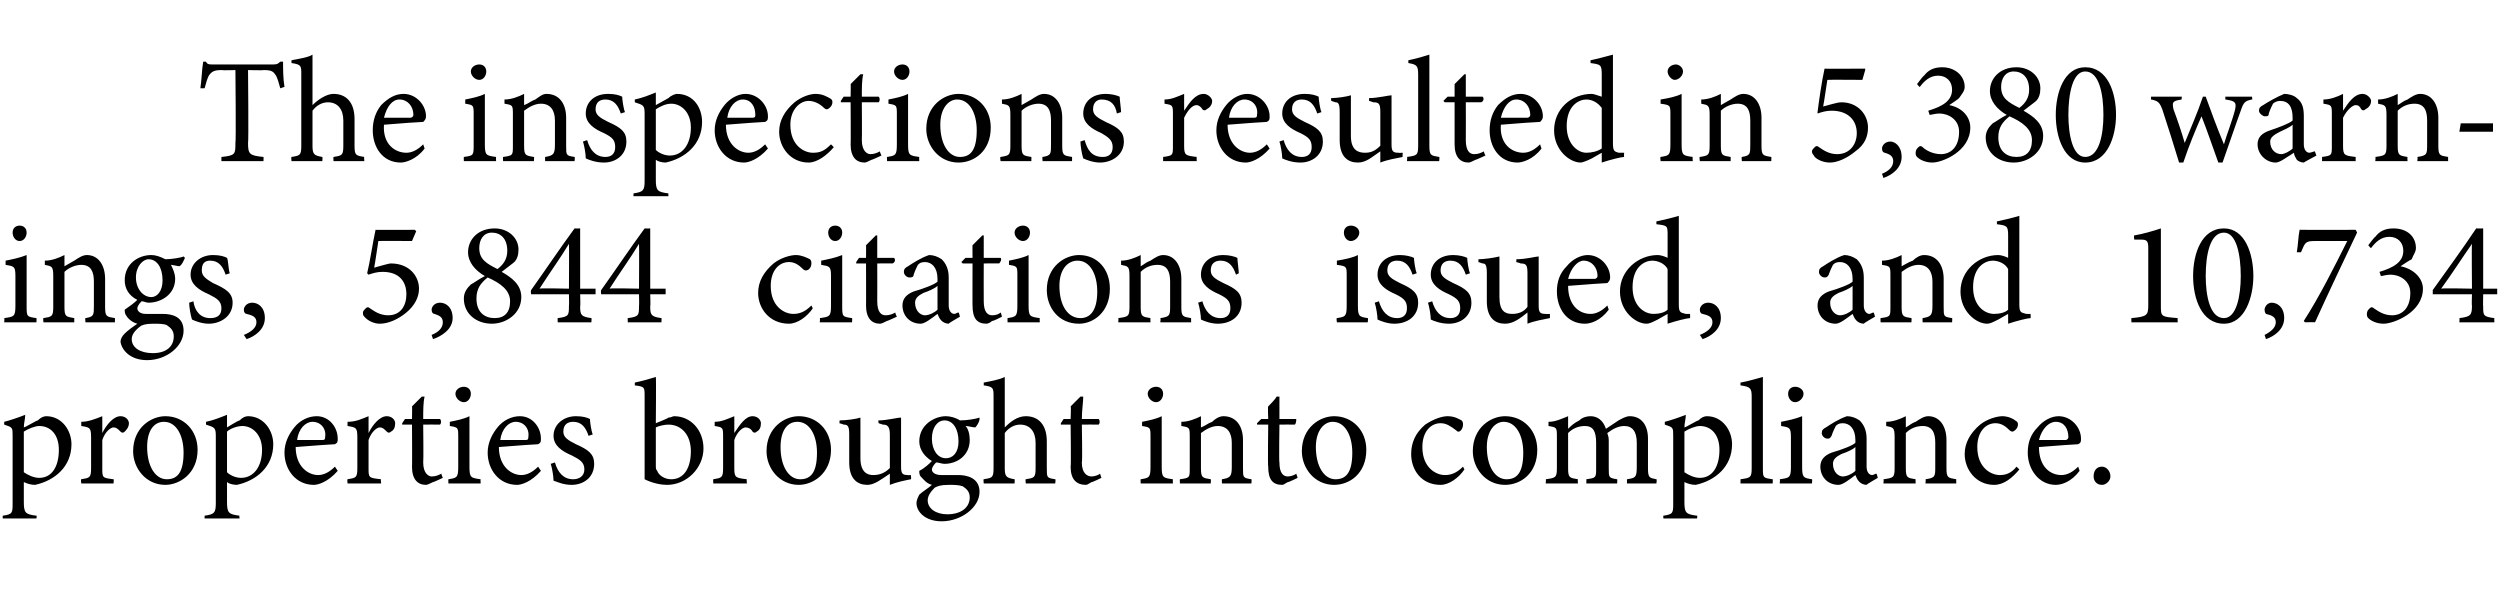 <?xml version="1.0" standalone="no"?><!DOCTYPE svg PUBLIC "-//W3C//DTD SVG 1.1//EN" "http://www.w3.org/Graphics/SVG/1.1/DTD/svg11.dtd"><svg xmlns="http://www.w3.org/2000/svg" version="1.1" width="178.4px" height="42px" viewBox="0 -4 178.4 42" style="top:-4px">  <desc>The inspections resulted in 5,380 warnings, 5,844 citations issued, and 10,734 properties brought into compliance.</desc>  <defs/>  <g id="Polygon55201">    <path d="M 0.3 26.1 C 0.7 26 1.3 25.8 1.8 25.6 C 1.8 25.9 1.7 26.2 1.7 26.5 C 1.8 26.5 2.6 26 2.7 26 C 2.9 25.8 3.1 25.7 3.3 25.7 C 4.4 25.7 5.1 26.7 5.1 27.7 C 5.1 29.3 3.9 30.3 2.5 30.6 C 2.2 30.6 1.9 30.5 1.7 30.4 C 1.7 30.4 1.7 31.8 1.7 31.8 C 1.7 32.6 1.8 32.7 2.6 32.8 C 2.64 32.77 2.6 33 2.6 33 L 0.2 33 C 0.2 33 0.18 32.77 0.2 32.8 C 0.9 32.7 0.9 32.6 0.9 31.9 C 0.9 31.9 0.9 27.1 0.9 27.1 C 0.9 26.5 0.9 26.5 0.3 26.3 C 0.3 26.3 0.3 26.1 0.3 26.1 Z M 1.7 29.7 C 2 29.9 2.4 30.1 2.8 30.1 C 3.7 30.1 4.2 29.3 4.2 28.1 C 4.2 27 3.6 26.4 2.8 26.4 C 2.5 26.4 2 26.6 1.7 26.8 C 1.7 26.8 1.7 29.7 1.7 29.7 Z M 8.1 30.5 L 5.8 30.5 C 5.8 30.5 5.75 30.18 5.8 30.2 C 6.4 30.1 6.5 30.1 6.5 29.4 C 6.5 29.4 6.5 27.2 6.5 27.2 C 6.5 26.5 6.4 26.5 5.8 26.4 C 5.8 26.4 5.8 26.1 5.8 26.1 C 6.3 26.1 6.8 25.9 7.3 25.7 C 7.3 26 7.3 26.5 7.3 26.9 C 7.6 26.3 8.1 25.7 8.6 25.7 C 9 25.7 9.2 26 9.2 26.2 C 9.2 26.5 9 26.7 8.9 26.8 C 8.8 26.9 8.7 26.9 8.6 26.8 C 8.4 26.6 8.3 26.5 8.1 26.5 C 7.9 26.5 7.5 26.8 7.3 27.4 C 7.3 27.4 7.3 29.4 7.3 29.4 C 7.3 30.1 7.3 30.1 8.1 30.2 C 8.14 30.18 8.1 30.5 8.1 30.5 Z M 11.8 25.7 C 13.1 25.7 14.1 26.7 14.1 28.1 C 14.1 29.8 12.8 30.6 11.8 30.6 C 10.4 30.6 9.5 29.4 9.5 28.2 C 9.5 26.5 10.8 25.7 11.8 25.7 Z M 11.7 26.1 C 11 26.1 10.5 26.7 10.5 27.9 C 10.5 29.3 11.1 30.2 11.9 30.2 C 12.6 30.2 13.1 29.8 13.1 28.3 C 13.1 27.1 12.6 26.1 11.7 26.1 Z M 14.7 26.1 C 15.2 26 15.7 25.8 16.2 25.6 C 16.2 25.9 16.2 26.2 16.2 26.5 C 16.2 26.5 17 26 17.1 26 C 17.3 25.8 17.5 25.7 17.7 25.7 C 18.8 25.7 19.5 26.7 19.5 27.7 C 19.5 29.3 18.3 30.3 16.9 30.6 C 16.6 30.6 16.3 30.5 16.2 30.4 C 16.2 30.4 16.2 31.8 16.2 31.8 C 16.2 32.6 16.3 32.7 17.1 32.8 C 17.05 32.77 17.1 33 17.1 33 L 14.6 33 C 14.6 33 14.6 32.77 14.6 32.8 C 15.3 32.7 15.4 32.6 15.4 31.9 C 15.4 31.9 15.4 27.1 15.4 27.1 C 15.4 26.5 15.3 26.5 14.7 26.3 C 14.7 26.3 14.7 26.1 14.7 26.1 Z M 16.2 29.7 C 16.4 29.9 16.8 30.1 17.2 30.1 C 18.1 30.1 18.7 29.3 18.7 28.1 C 18.7 27 18 26.4 17.3 26.4 C 16.9 26.4 16.4 26.6 16.2 26.8 C 16.2 26.8 16.2 29.7 16.2 29.7 Z M 24.1 29.6 C 23.4 30.4 22.7 30.6 22.4 30.6 C 21.1 30.6 20.3 29.5 20.3 28.3 C 20.3 27.6 20.6 27 21 26.5 C 21.4 26 22 25.7 22.6 25.7 C 23.5 25.7 24.1 26.5 24.1 27.3 C 24.1 27.5 24.1 27.6 23.9 27.7 C 23.7 27.7 22.4 27.8 21.1 27.9 C 21.1 29.3 22 29.9 22.7 29.9 C 23.1 29.9 23.5 29.7 23.9 29.3 C 23.9 29.3 24.1 29.6 24.1 29.6 Z M 22.3 26.1 C 21.8 26.1 21.3 26.6 21.2 27.4 C 21.8 27.4 22.4 27.4 23 27.4 C 23.2 27.4 23.2 27.3 23.2 27.2 C 23.3 26.6 22.9 26.1 22.3 26.1 Z M 27.2 30.5 L 24.8 30.5 C 24.8 30.5 24.77 30.18 24.8 30.2 C 25.4 30.1 25.5 30.1 25.5 29.4 C 25.5 29.4 25.5 27.2 25.5 27.2 C 25.5 26.5 25.4 26.5 24.8 26.4 C 24.8 26.4 24.8 26.1 24.8 26.1 C 25.4 26.1 25.8 25.9 26.3 25.7 C 26.3 26 26.3 26.5 26.3 26.9 C 26.6 26.3 27.1 25.7 27.6 25.7 C 28 25.7 28.2 26 28.2 26.2 C 28.2 26.5 28.1 26.7 27.9 26.8 C 27.8 26.9 27.7 26.9 27.6 26.8 C 27.4 26.6 27.3 26.5 27.1 26.5 C 26.9 26.5 26.5 26.8 26.3 27.4 C 26.3 27.4 26.3 29.4 26.3 29.4 C 26.3 30.1 26.3 30.1 27.2 30.2 C 27.15 30.18 27.2 30.5 27.2 30.5 Z M 30.9 30.4 C 30.7 30.5 30.5 30.6 30.4 30.6 C 29.8 30.6 29.4 30.2 29.4 29.3 C 29.42 29.34 29.4 26.3 29.4 26.3 L 28.7 26.3 L 28.7 26.2 L 28.9 25.9 L 29.4 25.9 C 29.4 25.9 29.42 24.97 29.4 25 C 29.6 24.8 29.9 24.5 30.1 24.3 C 30.1 24.3 30.3 24.3 30.3 24.3 C 30.2 24.7 30.2 25.3 30.2 25.9 C 30.2 25.9 31.4 25.9 31.4 25.9 C 31.5 26 31.5 26.2 31.4 26.3 C 31.36 26.29 30.2 26.3 30.2 26.3 C 30.2 26.3 30.23 28.97 30.2 29 C 30.2 29.8 30.6 30 30.8 30 C 31.1 30 31.3 29.9 31.5 29.8 C 31.48 29.83 31.6 30.1 31.6 30.1 C 31.6 30.1 30.88 30.44 30.9 30.4 Z M 33.1 24.7 C 32.8 24.7 32.5 24.4 32.5 24.1 C 32.5 23.8 32.8 23.6 33.1 23.6 C 33.4 23.6 33.6 23.8 33.6 24.1 C 33.6 24.4 33.4 24.7 33.1 24.7 Z M 32 30.5 C 32 30.5 31.98 30.18 32 30.2 C 32.6 30.1 32.7 30.1 32.7 29.3 C 32.7 29.3 32.7 27.2 32.7 27.2 C 32.7 26.5 32.7 26.5 32.1 26.4 C 32.1 26.4 32.1 26.1 32.1 26.1 C 32.6 26 33.1 25.9 33.5 25.7 C 33.5 25.7 33.5 29.3 33.5 29.3 C 33.5 30.1 33.6 30.1 34.3 30.2 C 34.28 30.18 34.3 30.5 34.3 30.5 L 32 30.5 Z M 38.6 29.6 C 37.9 30.4 37.2 30.6 36.9 30.6 C 35.6 30.6 34.8 29.5 34.8 28.3 C 34.8 27.6 35.1 27 35.5 26.5 C 35.9 26 36.5 25.7 37.1 25.7 C 38 25.7 38.6 26.5 38.6 27.3 C 38.6 27.5 38.6 27.6 38.4 27.7 C 38.2 27.7 36.9 27.8 35.6 27.9 C 35.6 29.3 36.5 29.9 37.2 29.9 C 37.6 29.9 38 29.7 38.4 29.3 C 38.4 29.3 38.6 29.6 38.6 29.6 Z M 36.8 26.1 C 36.3 26.1 35.8 26.6 35.7 27.4 C 36.3 27.4 36.9 27.4 37.5 27.4 C 37.7 27.4 37.7 27.3 37.7 27.2 C 37.8 26.6 37.4 26.1 36.8 26.1 Z M 42 27.1 C 41.8 26.5 41.5 26.1 40.9 26.1 C 40.5 26.1 40.2 26.3 40.2 26.8 C 40.2 27.2 40.5 27.4 41.1 27.7 C 42 28.1 42.4 28.4 42.4 29.1 C 42.4 30.1 41.6 30.6 40.8 30.6 C 40.2 30.6 39.8 30.4 39.5 30.3 C 39.5 30 39.4 29.4 39.3 29.1 C 39.3 29.1 39.6 29 39.6 29 C 39.8 29.7 40.2 30.2 40.9 30.2 C 41.3 30.2 41.7 30 41.7 29.5 C 41.7 29 41.4 28.8 40.8 28.5 C 40.1 28.2 39.5 27.8 39.5 27.1 C 39.5 26.3 40.2 25.7 41.1 25.7 C 41.6 25.7 41.9 25.8 42.1 25.9 C 42.1 26.1 42.2 26.8 42.3 27 C 42.3 27 42 27.1 42 27.1 Z M 47.7 25.8 C 47.9 25.8 48 25.7 48.1 25.7 C 49.3 25.7 50.2 26.7 50.2 28 C 50.2 29.4 49 30.6 47.6 30.6 C 47.2 30.6 46.6 30.5 46 30.2 C 46 29.9 46 29.7 46 29.4 C 46 29.4 46 24.3 46 24.3 C 46 23.6 46 23.6 45.3 23.5 C 45.3 23.5 45.3 23.3 45.3 23.3 C 45.8 23.2 46.5 23 46.8 22.9 C 46.83 22.91 46.8 26.2 46.8 26.2 C 46.8 26.2 47.69 25.85 47.7 25.8 Z M 46.8 29.2 C 46.8 29.4 46.8 29.5 46.9 29.6 C 47 29.9 47.4 30.2 47.9 30.2 C 48.8 30.2 49.3 29.4 49.3 28.2 C 49.3 27 48.6 26.3 47.7 26.3 C 47.4 26.3 47 26.4 46.8 26.5 C 46.8 26.5 46.8 29.2 46.8 29.2 Z M 53.3 30.5 L 50.9 30.5 C 50.9 30.5 50.88 30.18 50.9 30.2 C 51.5 30.1 51.6 30.1 51.6 29.4 C 51.6 29.4 51.6 27.2 51.6 27.2 C 51.6 26.5 51.6 26.5 51 26.4 C 51 26.4 51 26.1 51 26.1 C 51.5 26.1 51.9 25.9 52.4 25.7 C 52.4 26 52.4 26.5 52.4 26.9 C 52.8 26.3 53.2 25.7 53.7 25.7 C 54.1 25.7 54.3 26 54.3 26.2 C 54.3 26.5 54.2 26.7 54 26.8 C 53.9 26.9 53.8 26.9 53.7 26.8 C 53.6 26.6 53.4 26.5 53.2 26.5 C 53 26.5 52.6 26.8 52.4 27.4 C 52.4 27.4 52.4 29.4 52.4 29.4 C 52.4 30.1 52.5 30.1 53.3 30.2 C 53.26 30.18 53.3 30.5 53.3 30.5 Z M 57 25.7 C 58.3 25.7 59.3 26.7 59.3 28.1 C 59.3 29.8 58 30.6 57 30.6 C 55.6 30.6 54.7 29.4 54.7 28.2 C 54.7 26.5 56 25.7 57 25.7 Z M 56.9 26.1 C 56.2 26.1 55.7 26.7 55.7 27.9 C 55.7 29.3 56.3 30.2 57.1 30.2 C 57.8 30.2 58.3 29.8 58.3 28.3 C 58.3 27.1 57.8 26.1 56.9 26.1 Z M 65 30.2 C 64.5 30.3 64 30.4 63.5 30.6 C 63.5 30.6 63.5 29.8 63.5 29.8 C 62.9 30.2 62.4 30.6 61.9 30.6 C 61.2 30.6 60.6 30.2 60.6 29 C 60.6 29 60.6 27 60.6 27 C 60.6 26.4 60.5 26.3 60.2 26.3 C 60.22 26.29 59.9 26.2 59.9 26.2 C 59.9 26.2 59.93 25.98 59.9 26 C 60.4 26 61.1 25.9 61.4 25.8 C 61.4 26.1 61.4 26.6 61.4 27.3 C 61.4 27.3 61.4 28.7 61.4 28.7 C 61.4 29.7 61.9 29.9 62.3 29.9 C 62.7 29.9 63.1 29.8 63.5 29.4 C 63.5 29.4 63.5 27 63.5 27 C 63.5 26.4 63.3 26.3 63 26.3 C 62.98 26.29 62.7 26.2 62.7 26.2 C 62.7 26.2 62.65 25.98 62.7 26 C 63.3 26 64 25.8 64.3 25.8 C 64.3 25.8 64.3 29.3 64.3 29.3 C 64.3 29.8 64.4 29.9 64.8 29.9 C 64.75 29.92 65 29.9 65 29.9 C 65 29.9 65.04 30.21 65 30.2 Z M 67.4 29.1 C 67.2 29.1 67 29 66.8 29 C 66.6 29.2 66.5 29.4 66.5 29.5 C 66.5 29.7 66.7 29.9 67.2 29.9 C 67.6 29.9 68 29.9 68.4 29.9 C 69 29.9 69.9 30.1 69.9 31.1 C 69.9 32.2 68.6 33.2 67.2 33.2 C 66 33.2 65.4 32.5 65.4 31.9 C 65.4 31.7 65.5 31.5 65.6 31.3 C 65.8 31.1 66.3 30.8 66.5 30.6 C 66.1 30.5 65.9 30.2 65.7 30 C 65.6 29.9 65.6 29.7 65.6 29.6 C 66 29.4 66.3 29.1 66.5 28.9 C 66 28.6 65.6 28.1 65.6 27.5 C 65.6 26.3 66.7 25.7 67.5 25.7 C 67.8 25.7 68.2 25.8 68.5 26 C 69 26 69.6 25.9 69.9 25.8 C 69.9 25.8 69.9 25.9 69.9 25.9 C 69.9 26.1 69.7 26.4 69.6 26.5 C 69.4 26.5 69.1 26.4 68.9 26.4 C 69.1 26.6 69.2 27 69.2 27.4 C 69.2 28.5 68.3 29.1 67.4 29.1 Z M 67.4 26 C 66.9 26 66.5 26.5 66.5 27.3 C 66.5 28.1 66.9 28.7 67.5 28.7 C 68 28.7 68.4 28.3 68.4 27.5 C 68.4 26.6 68 26 67.4 26 Z M 67.7 30.6 C 67.1 30.6 66.9 30.7 66.7 30.8 C 66.4 31.1 66.2 31.4 66.2 31.7 C 66.2 32.3 66.8 32.7 67.6 32.7 C 68.6 32.7 69.2 32.2 69.2 31.5 C 69.2 31.1 69 30.9 68.7 30.7 C 68.4 30.6 68.1 30.6 67.7 30.6 Z M 73.2 30.5 C 73.2 30.5 73.16 30.18 73.2 30.2 C 73.8 30.1 73.9 30.1 73.9 29.4 C 73.9 29.4 73.9 27.6 73.9 27.6 C 73.9 26.8 73.5 26.3 72.8 26.3 C 72.4 26.3 72 26.5 71.7 26.9 C 71.7 26.9 71.7 29.4 71.7 29.4 C 71.7 30 71.8 30.1 72.4 30.2 C 72.42 30.18 72.4 30.5 72.4 30.5 L 70.2 30.5 C 70.2 30.5 70.16 30.18 70.2 30.2 C 70.8 30.1 70.9 30.1 70.9 29.4 C 70.9 29.4 70.9 24.3 70.9 24.3 C 70.9 23.7 70.9 23.6 70.2 23.5 C 70.2 23.5 70.2 23.3 70.2 23.3 C 70.7 23.2 71.3 23.1 71.7 22.9 C 71.7 23.3 71.7 23.8 71.7 24.2 C 71.7 24.2 71.7 26.5 71.7 26.5 C 72.1 26.1 72.6 25.7 73.2 25.7 C 74.1 25.7 74.7 26.3 74.7 27.5 C 74.7 27.5 74.7 29.4 74.7 29.4 C 74.7 30.1 74.7 30.1 75.3 30.2 C 75.35 30.18 75.3 30.5 75.3 30.5 L 73.2 30.5 Z M 77.9 30.4 C 77.7 30.5 77.6 30.6 77.5 30.6 C 76.8 30.6 76.4 30.2 76.4 29.3 C 76.44 29.34 76.4 26.3 76.4 26.3 L 75.7 26.3 L 75.7 26.2 L 75.9 25.9 L 76.4 25.9 C 76.4 25.9 76.44 24.97 76.4 25 C 76.6 24.8 76.9 24.5 77.1 24.3 C 77.1 24.3 77.3 24.3 77.3 24.3 C 77.3 24.7 77.2 25.3 77.2 25.9 C 77.2 25.9 78.4 25.9 78.4 25.9 C 78.5 26 78.5 26.2 78.4 26.3 C 78.38 26.29 77.2 26.3 77.2 26.3 C 77.2 26.3 77.25 28.97 77.2 29 C 77.2 29.8 77.6 30 77.9 30 C 78.1 30 78.4 29.9 78.5 29.8 C 78.5 29.83 78.6 30.1 78.6 30.1 C 78.6 30.1 77.9 30.44 77.9 30.4 Z M 82.5 24.7 C 82.2 24.7 81.9 24.4 81.9 24.1 C 81.9 23.8 82.2 23.6 82.5 23.6 C 82.8 23.6 83 23.8 83 24.1 C 83 24.4 82.8 24.7 82.5 24.7 Z M 81.4 30.5 C 81.4 30.5 81.38 30.18 81.4 30.2 C 82 30.1 82.1 30.1 82.1 29.3 C 82.1 29.3 82.1 27.2 82.1 27.2 C 82.1 26.5 82.1 26.5 81.5 26.4 C 81.5 26.4 81.5 26.1 81.5 26.1 C 82 26 82.5 25.9 82.9 25.7 C 82.9 25.7 82.9 29.3 82.9 29.3 C 82.9 30.1 83 30.1 83.7 30.2 C 83.68 30.18 83.7 30.5 83.7 30.5 L 81.4 30.5 Z M 87.2 30.5 C 87.2 30.5 87.18 30.18 87.2 30.2 C 87.8 30.1 87.9 30 87.9 29.3 C 87.9 29.3 87.9 27.6 87.9 27.6 C 87.9 26.9 87.6 26.4 86.9 26.4 C 86.5 26.4 86.1 26.6 85.7 26.9 C 85.7 26.9 85.7 29.4 85.7 29.4 C 85.7 30.1 85.8 30.1 86.4 30.2 C 86.42 30.18 86.4 30.5 86.4 30.5 L 84.2 30.5 C 84.2 30.5 84.18 30.18 84.2 30.2 C 84.9 30.1 84.9 30.1 84.9 29.4 C 84.9 29.4 84.9 27.2 84.9 27.2 C 84.9 26.5 84.9 26.5 84.3 26.4 C 84.3 26.4 84.3 26.1 84.3 26.1 C 84.8 26.1 85.3 25.9 85.7 25.7 C 85.7 25.7 85.7 26.5 85.7 26.5 C 86 26.4 86.2 26.2 86.5 26.1 C 86.7 25.9 87 25.7 87.3 25.7 C 88.2 25.7 88.7 26.4 88.7 27.4 C 88.7 27.4 88.7 29.4 88.7 29.4 C 88.7 30.1 88.7 30.1 89.3 30.2 C 89.33 30.18 89.3 30.5 89.3 30.5 L 87.2 30.5 Z M 91.9 30.4 C 91.7 30.5 91.6 30.6 91.5 30.6 C 90.8 30.6 90.5 30.2 90.5 29.3 C 90.46 29.34 90.5 26.3 90.5 26.3 L 89.7 26.3 L 89.7 26.2 L 90 25.9 L 90.5 25.9 C 90.5 25.9 90.46 24.97 90.5 25 C 90.7 24.8 91 24.5 91.1 24.3 C 91.1 24.3 91.3 24.3 91.3 24.3 C 91.3 24.7 91.3 25.3 91.3 25.9 C 91.3 25.9 92.5 25.9 92.5 25.9 C 92.5 26 92.5 26.2 92.4 26.3 C 92.4 26.29 91.3 26.3 91.3 26.3 C 91.3 26.3 91.26 28.97 91.3 29 C 91.3 29.8 91.6 30 91.9 30 C 92.1 30 92.4 29.9 92.5 29.8 C 92.51 29.83 92.6 30.1 92.6 30.1 C 92.6 30.1 91.91 30.44 91.9 30.4 Z M 95.2 25.7 C 96.5 25.7 97.5 26.7 97.5 28.1 C 97.5 29.8 96.3 30.6 95.2 30.6 C 93.8 30.6 92.9 29.4 92.9 28.2 C 92.9 26.5 94.2 25.7 95.2 25.7 Z M 95.1 26.1 C 94.5 26.1 93.9 26.7 93.9 27.9 C 93.9 29.3 94.5 30.2 95.3 30.2 C 96 30.2 96.5 29.8 96.5 28.3 C 96.5 27.1 96 26.1 95.1 26.1 Z M 104.5 29.5 C 104.1 30.1 103.4 30.6 102.8 30.6 C 101.4 30.6 100.7 29.5 100.7 28.4 C 100.7 27.6 101 26.9 101.7 26.3 C 102.3 25.9 102.9 25.7 103.3 25.7 C 103.8 25.7 104.1 25.9 104.3 26 C 104.4 26.1 104.4 26.2 104.4 26.3 C 104.4 26.6 104.2 26.8 104.1 26.8 C 104 26.8 104 26.8 103.9 26.7 C 103.5 26.4 103.2 26.2 102.8 26.2 C 102.1 26.2 101.5 26.8 101.5 27.9 C 101.5 29.4 102.5 29.9 103.1 29.9 C 103.5 29.9 103.9 29.8 104.4 29.3 C 104.4 29.3 104.5 29.5 104.5 29.5 Z M 107.4 25.7 C 108.7 25.7 109.7 26.7 109.7 28.1 C 109.7 29.8 108.5 30.6 107.4 30.6 C 106 30.6 105.1 29.4 105.1 28.2 C 105.1 26.5 106.4 25.7 107.4 25.7 Z M 107.3 26.1 C 106.7 26.1 106.1 26.7 106.1 27.9 C 106.1 29.3 106.7 30.2 107.5 30.2 C 108.2 30.2 108.7 29.8 108.7 28.3 C 108.7 27.1 108.2 26.1 107.3 26.1 Z M 116.1 30.5 C 116.1 30.5 116.1 30.18 116.1 30.2 C 116.7 30.1 116.8 30.1 116.8 29.3 C 116.8 29.3 116.8 27.6 116.8 27.6 C 116.8 26.8 116.5 26.4 115.9 26.4 C 115.5 26.4 115.1 26.6 114.7 26.9 C 114.7 27 114.8 27.1 114.8 27.4 C 114.8 27.4 114.8 29.4 114.8 29.4 C 114.8 30.1 114.8 30.1 115.4 30.2 C 115.42 30.18 115.4 30.5 115.4 30.5 L 113.2 30.5 C 113.2 30.5 113.21 30.18 113.2 30.2 C 113.9 30.1 113.9 30.1 113.9 29.4 C 113.9 29.4 113.9 27.6 113.9 27.6 C 113.9 26.8 113.7 26.4 113.1 26.4 C 112.6 26.4 112.2 26.6 111.9 26.9 C 111.9 26.9 111.9 29.4 111.9 29.4 C 111.9 30.1 112 30.1 112.6 30.2 C 112.58 30.18 112.6 30.5 112.6 30.5 L 110.3 30.5 C 110.3 30.5 110.34 30.18 110.3 30.2 C 111 30.1 111.1 30.1 111.1 29.4 C 111.1 29.4 111.1 27.2 111.1 27.2 C 111.1 26.5 111.1 26.5 110.5 26.4 C 110.5 26.4 110.5 26.1 110.5 26.1 C 111 26.1 111.4 25.9 111.9 25.7 C 111.9 25.7 111.9 26.6 111.9 26.6 C 112.1 26.4 112.3 26.2 112.7 26 C 112.9 25.8 113.2 25.7 113.5 25.7 C 114 25.7 114.4 26 114.6 26.6 C 114.9 26.4 115.2 26.2 115.5 26 C 115.7 25.9 116 25.7 116.3 25.7 C 117.1 25.7 117.6 26.3 117.6 27.3 C 117.6 27.3 117.6 29.4 117.6 29.4 C 117.6 30.1 117.7 30.1 118.2 30.2 C 118.25 30.18 118.2 30.5 118.2 30.5 L 116.1 30.5 Z M 118.8 26.1 C 119.2 26 119.8 25.8 120.3 25.6 C 120.3 25.9 120.2 26.2 120.2 26.5 C 120.3 26.5 121.1 26 121.2 26 C 121.4 25.8 121.6 25.7 121.8 25.7 C 122.9 25.7 123.6 26.7 123.6 27.7 C 123.6 29.3 122.4 30.3 121 30.6 C 120.7 30.6 120.4 30.5 120.2 30.4 C 120.2 30.4 120.2 31.8 120.2 31.8 C 120.2 32.6 120.3 32.7 121.1 32.8 C 121.14 32.77 121.1 33 121.1 33 L 118.7 33 C 118.7 33 118.68 32.77 118.7 32.8 C 119.4 32.7 119.4 32.6 119.4 31.9 C 119.4 31.9 119.4 27.1 119.4 27.1 C 119.4 26.5 119.4 26.5 118.8 26.3 C 118.8 26.3 118.8 26.1 118.8 26.1 Z M 120.2 29.7 C 120.5 29.9 120.9 30.1 121.3 30.1 C 122.2 30.1 122.7 29.3 122.7 28.1 C 122.7 27 122.1 26.4 121.3 26.4 C 121 26.4 120.5 26.6 120.2 26.8 C 120.2 26.8 120.2 29.7 120.2 29.7 Z M 124.2 30.5 C 124.2 30.5 124.21 30.18 124.2 30.2 C 124.9 30.1 125 30.1 125 29.4 C 125 29.4 125 24.3 125 24.3 C 125 23.7 124.9 23.6 124.2 23.5 C 124.2 23.5 124.2 23.3 124.2 23.3 C 124.8 23.2 125.4 23 125.8 22.9 C 125.8 23.4 125.8 23.9 125.8 24.4 C 125.8 24.4 125.8 29.4 125.8 29.4 C 125.8 30.1 125.8 30.1 126.5 30.2 C 126.51 30.18 126.5 30.5 126.5 30.5 L 124.2 30.5 Z M 128.1 24.7 C 127.8 24.7 127.6 24.4 127.6 24.1 C 127.6 23.8 127.8 23.6 128.1 23.6 C 128.4 23.6 128.7 23.8 128.7 24.1 C 128.7 24.4 128.4 24.7 128.1 24.7 Z M 127 30.5 C 127 30.5 127.04 30.18 127 30.2 C 127.7 30.1 127.8 30.1 127.8 29.3 C 127.8 29.3 127.8 27.2 127.8 27.2 C 127.8 26.5 127.7 26.5 127.1 26.4 C 127.1 26.4 127.1 26.1 127.1 26.1 C 127.6 26 128.1 25.9 128.6 25.7 C 128.6 25.7 128.6 29.3 128.6 29.3 C 128.6 30.1 128.7 30.1 129.3 30.2 C 129.34 30.18 129.3 30.5 129.3 30.5 L 127 30.5 Z M 133.2 30.6 C 133 30.6 132.8 30.5 132.7 30.4 C 132.5 30.2 132.5 30.1 132.4 29.9 C 132 30.2 131.5 30.6 131.2 30.6 C 130.4 30.6 129.9 30 129.9 29.3 C 129.9 28.8 130.2 28.5 130.7 28.3 C 131.4 28.1 132.2 27.8 132.4 27.6 C 132.4 27.6 132.4 27.4 132.4 27.4 C 132.4 26.6 132 26.2 131.5 26.2 C 131.2 26.2 131.1 26.3 131 26.4 C 130.9 26.6 130.8 26.8 130.7 27.1 C 130.6 27.3 130.5 27.3 130.4 27.3 C 130.2 27.3 130 27.1 130 26.9 C 130 26.7 130.1 26.6 130.3 26.5 C 130.6 26.3 131.2 25.9 131.8 25.7 C 132.1 25.7 132.4 25.8 132.7 26 C 133 26.3 133.2 26.7 133.2 27.3 C 133.2 27.3 133.2 29.3 133.2 29.3 C 133.2 29.7 133.4 29.9 133.6 29.9 C 133.7 29.9 133.8 29.8 133.9 29.8 C 133.92 29.78 134 30.1 134 30.1 C 134 30.1 133.16 30.58 133.2 30.6 Z M 132.4 27.9 C 132.2 28.1 131.7 28.3 131.4 28.4 C 131 28.6 130.8 28.8 130.8 29.1 C 130.8 29.7 131.2 30 131.5 30 C 131.8 30 132.2 29.8 132.4 29.6 C 132.4 29.6 132.4 27.9 132.4 27.9 Z M 137.4 30.5 C 137.4 30.5 137.44 30.18 137.4 30.2 C 138.1 30.1 138.1 30 138.1 29.3 C 138.1 29.3 138.1 27.6 138.1 27.6 C 138.1 26.9 137.9 26.4 137.2 26.4 C 136.7 26.4 136.3 26.6 136 26.9 C 136 26.9 136 29.4 136 29.4 C 136 30.1 136.1 30.1 136.7 30.2 C 136.69 30.18 136.7 30.5 136.7 30.5 L 134.4 30.5 C 134.4 30.5 134.44 30.18 134.4 30.2 C 135.1 30.1 135.2 30.1 135.2 29.4 C 135.2 29.4 135.2 27.2 135.2 27.2 C 135.2 26.5 135.1 26.5 134.6 26.4 C 134.6 26.4 134.6 26.1 134.6 26.1 C 135.1 26.1 135.6 25.9 136 25.7 C 136 25.7 136 26.5 136 26.5 C 136.2 26.4 136.4 26.2 136.7 26.1 C 137 25.9 137.3 25.7 137.6 25.7 C 138.4 25.7 138.9 26.4 138.9 27.4 C 138.9 27.4 138.9 29.4 138.9 29.4 C 138.9 30.1 139 30.1 139.6 30.2 C 139.59 30.18 139.6 30.5 139.6 30.5 L 137.4 30.5 Z M 144.1 29.5 C 143.6 30.1 143 30.6 142.3 30.6 C 141 30.6 140.2 29.5 140.2 28.4 C 140.2 27.6 140.6 26.9 141.3 26.3 C 141.8 25.9 142.5 25.7 142.9 25.7 C 143.3 25.7 143.7 25.9 143.8 26 C 144 26.1 144 26.2 144 26.3 C 144 26.6 143.7 26.8 143.6 26.8 C 143.6 26.8 143.5 26.8 143.4 26.7 C 143.1 26.4 142.8 26.2 142.4 26.2 C 141.7 26.2 141.1 26.8 141.1 27.9 C 141.1 29.4 142.1 29.9 142.7 29.9 C 143.1 29.9 143.5 29.8 143.9 29.3 C 143.9 29.3 144.1 29.5 144.1 29.5 Z M 148.4 29.6 C 147.8 30.4 147.1 30.6 146.7 30.6 C 145.5 30.6 144.7 29.5 144.7 28.3 C 144.7 27.6 144.9 27 145.4 26.5 C 145.8 26 146.4 25.7 146.9 25.7 C 147.8 25.7 148.5 26.5 148.5 27.3 C 148.5 27.5 148.5 27.6 148.3 27.7 C 148.1 27.7 146.8 27.8 145.5 27.9 C 145.5 29.3 146.3 29.9 147.1 29.9 C 147.5 29.9 147.9 29.7 148.3 29.3 C 148.3 29.3 148.4 29.6 148.4 29.6 Z M 146.7 26.1 C 146.2 26.1 145.7 26.6 145.5 27.4 C 146.1 27.4 146.8 27.4 147.4 27.4 C 147.5 27.4 147.6 27.3 147.6 27.2 C 147.6 26.6 147.3 26.1 146.7 26.1 Z M 150 30.6 C 149.6 30.6 149.4 30.3 149.4 30 C 149.4 29.6 149.6 29.3 150 29.3 C 150.3 29.3 150.6 29.6 150.6 30 C 150.6 30.3 150.3 30.6 150 30.6 Z " stroke="none" fill="#000"/>  </g>  <g id="Polygon55200">    <path d="M 1.4 13.2 C 1.1 13.2 0.9 12.9 0.9 12.6 C 0.9 12.3 1.1 12.1 1.4 12.1 C 1.7 12.1 1.9 12.3 1.9 12.6 C 1.9 12.9 1.7 13.2 1.4 13.2 Z M 0.3 19 C 0.3 19 0.33 18.68 0.3 18.7 C 1 18.6 1.1 18.6 1.1 17.8 C 1.1 17.8 1.1 15.7 1.1 15.7 C 1.1 15 1 15 0.4 14.9 C 0.4 14.9 0.4 14.6 0.4 14.6 C 0.9 14.5 1.4 14.4 1.9 14.2 C 1.9 14.2 1.9 17.8 1.9 17.8 C 1.9 18.6 1.9 18.6 2.6 18.7 C 2.62 18.68 2.6 19 2.6 19 L 0.3 19 Z M 6.1 19 C 6.1 19 6.06 18.68 6.1 18.7 C 6.7 18.6 6.7 18.5 6.7 17.8 C 6.7 17.8 6.7 16.1 6.7 16.1 C 6.7 15.4 6.5 14.9 5.8 14.9 C 5.4 14.9 4.9 15.1 4.6 15.4 C 4.6 15.4 4.6 17.9 4.6 17.9 C 4.6 18.6 4.7 18.6 5.3 18.7 C 5.3 18.68 5.3 19 5.3 19 L 3.1 19 C 3.1 19 3.06 18.68 3.1 18.7 C 3.7 18.6 3.8 18.6 3.8 17.9 C 3.8 17.9 3.8 15.7 3.8 15.7 C 3.8 15 3.7 15 3.2 14.9 C 3.2 14.9 3.2 14.6 3.2 14.6 C 3.7 14.6 4.2 14.4 4.6 14.2 C 4.6 14.2 4.6 15 4.6 15 C 4.8 14.9 5.1 14.7 5.3 14.6 C 5.6 14.4 5.9 14.2 6.2 14.2 C 7 14.2 7.5 14.9 7.5 15.9 C 7.5 15.9 7.5 17.9 7.5 17.9 C 7.5 18.6 7.6 18.6 8.2 18.7 C 8.21 18.68 8.2 19 8.2 19 L 6.1 19 Z M 10.6 17.6 C 10.4 17.6 10.3 17.5 10.1 17.5 C 9.9 17.7 9.8 17.9 9.8 18 C 9.8 18.2 10 18.4 10.4 18.4 C 10.8 18.4 11.3 18.4 11.6 18.4 C 12.3 18.4 13.1 18.6 13.1 19.6 C 13.1 20.7 11.9 21.7 10.5 21.7 C 9.3 21.7 8.7 21 8.6 20.4 C 8.6 20.2 8.7 20 8.9 19.8 C 9.1 19.6 9.5 19.3 9.8 19.1 C 9.4 19 9.1 18.7 9 18.5 C 8.9 18.4 8.9 18.2 8.9 18.1 C 9.2 17.9 9.6 17.6 9.8 17.4 C 9.2 17.1 8.9 16.6 8.9 16 C 8.9 14.8 9.9 14.2 10.8 14.2 C 11.1 14.2 11.4 14.3 11.8 14.5 C 12.2 14.5 12.9 14.4 13.1 14.3 C 13.1 14.3 13.2 14.4 13.2 14.4 C 13.1 14.6 13 14.9 12.8 15 C 12.7 15 12.3 14.9 12.2 14.9 C 12.3 15.1 12.5 15.5 12.5 15.9 C 12.5 17 11.5 17.6 10.6 17.6 Z M 10.6 14.5 C 10.2 14.5 9.7 15 9.7 15.8 C 9.7 16.6 10.2 17.2 10.8 17.2 C 11.2 17.2 11.6 16.8 11.6 16 C 11.6 15.1 11.2 14.5 10.6 14.5 Z M 10.9 19.1 C 10.4 19.1 10.1 19.2 10 19.3 C 9.6 19.6 9.4 19.9 9.4 20.2 C 9.4 20.8 10 21.2 10.9 21.2 C 11.9 21.2 12.4 20.7 12.4 20 C 12.4 19.6 12.2 19.4 11.9 19.2 C 11.7 19.1 11.3 19.1 10.9 19.1 Z M 16.1 15.6 C 15.9 15 15.6 14.6 15 14.6 C 14.6 14.6 14.4 14.8 14.4 15.3 C 14.4 15.7 14.7 15.9 15.2 16.2 C 16.1 16.6 16.6 16.9 16.6 17.6 C 16.6 18.6 15.7 19.1 14.9 19.1 C 14.4 19.1 13.9 18.9 13.7 18.8 C 13.6 18.5 13.5 17.9 13.5 17.6 C 13.5 17.6 13.8 17.5 13.8 17.5 C 13.9 18.2 14.3 18.7 15 18.7 C 15.5 18.7 15.8 18.5 15.8 18 C 15.8 17.5 15.5 17.3 14.9 17 C 14.2 16.7 13.6 16.3 13.6 15.6 C 13.6 14.8 14.3 14.2 15.2 14.2 C 15.7 14.2 16 14.3 16.2 14.4 C 16.3 14.6 16.3 15.3 16.4 15.5 C 16.4 15.5 16.1 15.6 16.1 15.6 Z M 17.4 19.9 C 17.9 19.7 18.3 19.4 18.3 19 C 18.3 18.6 18 18.5 17.6 18.4 C 17.5 18.4 17.4 18.3 17.4 18.1 C 17.4 17.9 17.6 17.6 18 17.6 C 18.4 17.6 18.9 17.9 18.9 18.7 C 18.9 19.5 18.2 20 17.6 20.2 C 17.6 20.2 17.4 19.9 17.4 19.9 Z M 29.6 12.4 L 29.7 12.5 L 29.4 13.2 C 29.4 13.2 27.02 13.18 27 13.2 C 26.9 13.8 26.8 14.6 26.7 15.1 C 27.1 15 27.7 14.8 27.9 14.8 C 29.2 14.8 29.9 15.7 29.9 16.6 C 29.9 17.2 29.6 17.8 29 18.3 C 28.4 18.8 27.7 19.1 27.1 19.1 C 26.7 19.1 26.3 18.9 26.1 18.7 C 25.9 18.5 25.9 18.5 25.9 18.3 C 25.9 18.2 26 18.1 26.1 18 C 26.2 17.9 26.3 17.9 26.4 18 C 26.7 18.2 27.1 18.5 27.7 18.5 C 28.6 18.5 29 17.8 29 17 C 29 16.1 28.5 15.4 27.3 15.4 C 26.9 15.4 26.6 15.5 26.3 15.6 C 26.3 15.6 26.2 15.5 26.2 15.5 C 26.4 14.7 26.6 13.3 26.8 12.4 C 26.75 12.41 29.6 12.4 29.6 12.4 Z M 30.8 19.9 C 31.3 19.7 31.6 19.4 31.6 19 C 31.6 18.6 31.3 18.5 31 18.4 C 30.9 18.4 30.8 18.3 30.8 18.1 C 30.8 17.9 31 17.6 31.4 17.6 C 31.8 17.6 32.3 17.9 32.3 18.7 C 32.3 19.5 31.5 20 30.9 20.2 C 30.9 20.2 30.8 19.9 30.8 19.9 Z M 35.3 12.3 C 36.3 12.3 37 13 37 13.8 C 37 14.2 36.9 14.5 36.7 14.7 C 36.6 14.8 36.3 15 35.8 15.4 C 36.5 15.8 37.2 16.3 37.2 17.2 C 37.2 18.4 36.1 19.1 35.1 19.1 C 34 19.1 33.1 18.4 33.1 17.3 C 33.1 16.8 33.4 16.5 33.6 16.3 C 33.8 16.2 34.2 15.9 34.6 15.7 C 33.9 15.3 33.4 14.7 33.4 14 C 33.4 13.1 34.1 12.3 35.3 12.3 Z M 35.1 12.6 C 34.5 12.6 34.2 13.1 34.2 13.7 C 34.2 14.5 34.7 14.8 35.5 15.2 C 35.9 14.9 36.2 14.5 36.2 13.9 C 36.2 13 35.7 12.6 35.1 12.6 Z M 35.3 18.7 C 36 18.7 36.4 18.3 36.4 17.5 C 36.4 16.7 35.7 16.2 34.8 15.8 C 34.3 16.2 34 16.6 34 17.3 C 34 18.3 34.6 18.7 35.3 18.7 Z M 41.4 17 C 41.4 17 41.43 17.85 41.4 17.9 C 41.4 18.5 41.5 18.6 42.2 18.7 C 42.23 18.68 42.2 19 42.2 19 L 39.8 19 C 39.8 19 39.78 18.68 39.8 18.7 C 40.6 18.6 40.6 18.5 40.6 17.8 C 40.62 17.84 40.6 17 40.6 17 L 37.9 17 C 37.9 17 37.86 16.74 37.9 16.7 C 38.9 15.3 39.9 13.8 41 12.3 C 40.99 12.31 41.4 12.3 41.4 12.3 L 41.4 16.6 L 42.5 16.6 L 42.5 17 L 41.4 17 Z M 40.6 13.4 C 40 14.4 39.2 15.5 38.5 16.6 C 38.49 16.55 40.6 16.6 40.6 16.6 C 40.6 16.6 40.62 13.41 40.6 13.4 Z M 46.4 17 C 46.4 17 46.43 17.85 46.4 17.9 C 46.4 18.5 46.5 18.6 47.2 18.7 C 47.22 18.68 47.2 19 47.2 19 L 44.8 19 C 44.8 19 44.78 18.68 44.8 18.7 C 45.6 18.6 45.6 18.5 45.6 17.8 C 45.62 17.84 45.6 17 45.6 17 L 42.9 17 C 42.9 17 42.86 16.74 42.9 16.7 C 43.9 15.3 44.9 13.8 46 12.3 C 45.99 12.31 46.4 12.3 46.4 12.3 L 46.4 16.6 L 47.5 16.6 L 47.5 17 L 46.4 17 Z M 45.6 13.4 C 45 14.4 44.2 15.5 43.5 16.6 C 43.49 16.55 45.6 16.6 45.6 16.6 C 45.6 16.6 45.62 13.41 45.6 13.4 Z M 58 18 C 57.6 18.6 56.9 19.1 56.3 19.1 C 54.9 19.1 54.1 18 54.1 16.9 C 54.1 16.1 54.5 15.4 55.2 14.8 C 55.7 14.4 56.4 14.2 56.8 14.2 C 57.2 14.2 57.6 14.4 57.8 14.5 C 57.9 14.6 57.9 14.7 57.9 14.8 C 57.9 15.1 57.7 15.3 57.5 15.3 C 57.5 15.3 57.4 15.3 57.3 15.2 C 57 14.9 56.7 14.7 56.3 14.7 C 55.6 14.7 55 15.3 55 16.4 C 55 17.9 56 18.4 56.6 18.4 C 57 18.4 57.4 18.3 57.9 17.8 C 57.9 17.8 58 18 58 18 Z M 59.6 13.2 C 59.3 13.2 59.1 12.9 59.1 12.6 C 59.1 12.3 59.3 12.1 59.6 12.1 C 59.9 12.1 60.1 12.3 60.1 12.6 C 60.1 12.9 59.9 13.2 59.6 13.2 Z M 58.5 19 C 58.5 19 58.53 18.68 58.5 18.7 C 59.2 18.6 59.3 18.6 59.3 17.8 C 59.3 17.8 59.3 15.7 59.3 15.7 C 59.3 15 59.2 15 58.6 14.9 C 58.6 14.9 58.6 14.6 58.6 14.6 C 59.1 14.5 59.6 14.4 60.1 14.2 C 60.1 14.2 60.1 17.8 60.1 17.8 C 60.1 18.6 60.1 18.6 60.8 18.7 C 60.83 18.68 60.8 19 60.8 19 L 58.5 19 Z M 63.3 18.9 C 63.1 19 62.9 19.1 62.8 19.1 C 62.2 19.1 61.8 18.7 61.8 17.8 C 61.81 17.84 61.8 14.8 61.8 14.8 L 61.1 14.8 L 61.1 14.7 L 61.3 14.4 L 61.8 14.4 C 61.8 14.4 61.81 13.47 61.8 13.5 C 62 13.3 62.3 13 62.5 12.8 C 62.5 12.8 62.6 12.8 62.6 12.8 C 62.6 13.2 62.6 13.8 62.6 14.4 C 62.6 14.4 63.8 14.4 63.8 14.4 C 63.9 14.5 63.9 14.7 63.7 14.8 C 63.75 14.79 62.6 14.8 62.6 14.8 C 62.6 14.8 62.61 17.47 62.6 17.5 C 62.6 18.3 62.9 18.5 63.2 18.5 C 63.5 18.5 63.7 18.4 63.9 18.3 C 63.86 18.33 64 18.6 64 18.6 C 64 18.6 63.26 18.94 63.3 18.9 Z M 67.7 19.1 C 67.5 19.1 67.3 19 67.2 18.9 C 67 18.7 67 18.6 66.9 18.4 C 66.5 18.7 66 19.1 65.7 19.1 C 64.9 19.1 64.4 18.5 64.4 17.8 C 64.4 17.3 64.7 17 65.2 16.8 C 65.9 16.6 66.7 16.3 66.9 16.1 C 66.9 16.1 66.9 15.9 66.9 15.9 C 66.9 15.1 66.5 14.7 66 14.7 C 65.7 14.7 65.6 14.8 65.5 14.9 C 65.4 15.1 65.3 15.3 65.2 15.6 C 65.2 15.8 65 15.8 64.9 15.8 C 64.7 15.8 64.5 15.6 64.5 15.4 C 64.5 15.2 64.6 15.1 64.8 15 C 65.1 14.8 65.7 14.4 66.3 14.2 C 66.6 14.2 66.9 14.3 67.2 14.5 C 67.5 14.8 67.7 15.2 67.7 15.8 C 67.7 15.8 67.7 17.8 67.7 17.8 C 67.7 18.2 67.9 18.4 68.1 18.4 C 68.2 18.4 68.3 18.3 68.4 18.3 C 68.43 18.28 68.5 18.6 68.5 18.6 C 68.5 18.6 67.66 19.08 67.7 19.1 Z M 66.9 16.4 C 66.7 16.6 66.2 16.8 65.9 16.9 C 65.5 17.1 65.3 17.3 65.3 17.6 C 65.3 18.2 65.7 18.5 66 18.5 C 66.3 18.5 66.7 18.3 66.9 18.1 C 66.9 18.1 66.9 16.4 66.9 16.4 Z M 70.8 18.9 C 70.7 19 70.5 19.1 70.4 19.1 C 69.7 19.1 69.4 18.7 69.4 17.8 C 69.39 17.84 69.4 14.8 69.4 14.8 L 68.7 14.8 L 68.6 14.7 L 68.9 14.4 L 69.4 14.4 C 69.4 14.4 69.39 13.47 69.4 13.5 C 69.6 13.3 69.9 13 70.1 12.8 C 70.1 12.8 70.2 12.8 70.2 12.8 C 70.2 13.2 70.2 13.8 70.2 14.4 C 70.2 14.4 71.4 14.4 71.4 14.4 C 71.5 14.5 71.4 14.7 71.3 14.8 C 71.33 14.79 70.2 14.8 70.2 14.8 C 70.2 14.8 70.19 17.47 70.2 17.5 C 70.2 18.3 70.5 18.5 70.8 18.5 C 71.1 18.5 71.3 18.4 71.4 18.3 C 71.44 18.33 71.5 18.6 71.5 18.6 C 71.5 18.6 70.85 18.94 70.8 18.9 Z M 73 13.2 C 72.7 13.2 72.4 12.9 72.4 12.6 C 72.4 12.3 72.7 12.1 73 12.1 C 73.3 12.1 73.5 12.3 73.5 12.6 C 73.5 12.9 73.3 13.2 73 13.2 Z M 71.9 19 C 71.9 19 71.89 18.68 71.9 18.7 C 72.5 18.6 72.6 18.6 72.6 17.8 C 72.6 17.8 72.6 15.7 72.6 15.7 C 72.6 15 72.6 15 72 14.9 C 72 14.9 72 14.6 72 14.6 C 72.5 14.5 73 14.4 73.4 14.2 C 73.4 14.2 73.4 17.8 73.4 17.8 C 73.4 18.6 73.5 18.6 74.2 18.7 C 74.18 18.68 74.2 19 74.2 19 L 71.9 19 Z M 77 14.2 C 78.3 14.2 79.2 15.2 79.2 16.6 C 79.2 18.3 78 19.1 77 19.1 C 75.5 19.1 74.7 17.9 74.7 16.7 C 74.7 15 76 14.2 77 14.2 Z M 76.9 14.6 C 76.2 14.6 75.6 15.2 75.6 16.4 C 75.6 17.8 76.2 18.7 77.1 18.7 C 77.7 18.7 78.3 18.3 78.3 16.8 C 78.3 15.6 77.8 14.6 76.9 14.6 Z M 82.8 19 C 82.8 19 82.84 18.68 82.8 18.7 C 83.5 18.6 83.5 18.5 83.5 17.8 C 83.5 17.8 83.5 16.1 83.5 16.1 C 83.5 15.4 83.3 14.9 82.6 14.9 C 82.1 14.9 81.7 15.1 81.4 15.4 C 81.4 15.4 81.4 17.9 81.4 17.9 C 81.4 18.6 81.5 18.6 82.1 18.7 C 82.08 18.68 82.1 19 82.1 19 L 79.8 19 C 79.8 19 79.83 18.68 79.8 18.7 C 80.5 18.6 80.6 18.6 80.6 17.9 C 80.6 17.9 80.6 15.7 80.6 15.7 C 80.6 15 80.5 15 80 14.9 C 80 14.9 80 14.6 80 14.6 C 80.5 14.6 81 14.4 81.4 14.2 C 81.4 14.2 81.4 15 81.4 15 C 81.6 14.9 81.8 14.7 82.1 14.6 C 82.4 14.4 82.7 14.2 83 14.2 C 83.8 14.2 84.3 14.9 84.3 15.9 C 84.3 15.9 84.3 17.9 84.3 17.9 C 84.3 18.6 84.4 18.6 85 18.7 C 84.99 18.68 85 19 85 19 L 82.8 19 Z M 88.2 15.6 C 88 15 87.7 14.6 87.1 14.6 C 86.7 14.6 86.4 14.8 86.4 15.3 C 86.4 15.7 86.7 15.9 87.3 16.2 C 88.2 16.6 88.6 16.9 88.6 17.6 C 88.6 18.6 87.8 19.1 86.9 19.1 C 86.4 19.1 85.9 18.9 85.7 18.8 C 85.7 18.5 85.6 17.9 85.5 17.6 C 85.5 17.6 85.8 17.5 85.8 17.5 C 86 18.2 86.4 18.7 87.1 18.7 C 87.5 18.7 87.8 18.5 87.8 18 C 87.8 17.5 87.6 17.3 87 17 C 86.3 16.7 85.7 16.3 85.7 15.6 C 85.7 14.8 86.3 14.2 87.3 14.2 C 87.7 14.2 88.1 14.3 88.3 14.4 C 88.3 14.6 88.4 15.3 88.4 15.5 C 88.4 15.5 88.2 15.6 88.2 15.6 Z M 96.4 13.2 C 96.1 13.2 95.9 12.9 95.9 12.6 C 95.9 12.3 96.1 12.1 96.4 12.1 C 96.7 12.1 97 12.3 97 12.6 C 97 12.9 96.7 13.2 96.4 13.2 Z M 95.4 19 C 95.4 19 95.35 18.68 95.4 18.7 C 96 18.6 96.1 18.6 96.1 17.8 C 96.1 17.8 96.1 15.7 96.1 15.7 C 96.1 15 96.1 15 95.4 14.9 C 95.4 14.9 95.4 14.6 95.4 14.6 C 96 14.5 96.5 14.4 96.9 14.2 C 96.9 14.2 96.9 17.8 96.9 17.8 C 96.9 18.6 97 18.6 97.6 18.7 C 97.65 18.68 97.6 19 97.6 19 L 95.4 19 Z M 100.8 15.6 C 100.6 15 100.3 14.6 99.7 14.6 C 99.3 14.6 99 14.8 99 15.3 C 99 15.7 99.3 15.9 99.9 16.2 C 100.8 16.6 101.2 16.9 101.2 17.6 C 101.2 18.6 100.4 19.1 99.5 19.1 C 99 19.1 98.5 18.9 98.3 18.8 C 98.3 18.5 98.2 17.9 98.1 17.6 C 98.1 17.6 98.4 17.5 98.4 17.5 C 98.6 18.2 99 18.7 99.7 18.7 C 100.1 18.7 100.4 18.5 100.4 18 C 100.4 17.5 100.2 17.3 99.6 17 C 98.9 16.7 98.3 16.3 98.3 15.6 C 98.3 14.8 98.9 14.2 99.9 14.2 C 100.3 14.2 100.7 14.3 100.9 14.4 C 100.9 14.6 101 15.3 101.1 15.5 C 101.1 15.5 100.8 15.6 100.8 15.6 Z M 104.6 15.6 C 104.4 15 104.1 14.6 103.5 14.6 C 103.1 14.6 102.8 14.8 102.8 15.3 C 102.8 15.7 103.1 15.9 103.7 16.2 C 104.6 16.6 105 16.9 105 17.6 C 105 18.6 104.2 19.1 103.4 19.1 C 102.8 19.1 102.3 18.9 102.1 18.8 C 102.1 18.5 102 17.9 101.9 17.6 C 101.9 17.6 102.2 17.5 102.2 17.5 C 102.4 18.2 102.8 18.7 103.5 18.7 C 103.9 18.7 104.2 18.5 104.2 18 C 104.2 17.5 104 17.3 103.4 17 C 102.7 16.7 102.1 16.3 102.1 15.6 C 102.1 14.8 102.7 14.2 103.7 14.2 C 104.1 14.2 104.5 14.3 104.7 14.4 C 104.7 14.6 104.8 15.3 104.9 15.5 C 104.9 15.5 104.6 15.6 104.6 15.6 Z M 110.6 18.7 C 110.1 18.8 109.5 18.9 109 19.1 C 109 19.1 109 18.3 109 18.3 C 108.5 18.7 108 19.1 107.4 19.1 C 106.7 19.1 106.1 18.7 106.1 17.5 C 106.1 17.5 106.1 15.5 106.1 15.5 C 106.1 14.9 106 14.8 105.8 14.8 C 105.79 14.79 105.5 14.7 105.5 14.7 C 105.5 14.7 105.5 14.48 105.5 14.5 C 105.9 14.5 106.6 14.4 107 14.3 C 107 14.6 107 15.1 107 15.8 C 107 15.8 107 17.2 107 17.2 C 107 18.2 107.4 18.4 107.9 18.4 C 108.3 18.4 108.7 18.3 109 17.9 C 109 17.9 109 15.5 109 15.5 C 109 14.9 108.9 14.8 108.5 14.8 C 108.55 14.79 108.2 14.7 108.2 14.7 C 108.2 14.7 108.22 14.48 108.2 14.5 C 108.9 14.5 109.6 14.3 109.8 14.3 C 109.8 14.3 109.8 17.8 109.8 17.8 C 109.8 18.3 109.9 18.4 110.3 18.4 C 110.32 18.42 110.6 18.4 110.6 18.4 C 110.6 18.4 110.61 18.71 110.6 18.7 Z M 114.8 18.1 C 114.2 18.9 113.5 19.1 113.1 19.1 C 111.8 19.1 111.1 18 111.1 16.8 C 111.1 16.1 111.3 15.5 111.8 15 C 112.2 14.5 112.8 14.2 113.3 14.2 C 114.2 14.2 114.9 15 114.9 15.8 C 114.9 16 114.8 16.1 114.7 16.2 C 114.5 16.2 113.2 16.3 111.9 16.4 C 111.9 17.8 112.7 18.4 113.5 18.4 C 113.9 18.4 114.3 18.2 114.7 17.8 C 114.7 17.8 114.8 18.1 114.8 18.1 Z M 113 14.6 C 112.6 14.6 112.1 15.1 111.9 15.9 C 112.5 15.9 113.2 15.9 113.8 15.9 C 113.9 15.9 114 15.8 114 15.7 C 114 15.1 113.6 14.6 113 14.6 Z M 120.6 18.7 C 120.4 18.7 119.6 18.9 119 19.1 C 119 19.1 119 18.4 119 18.4 C 118.8 18.5 118.5 18.7 118.3 18.8 C 117.9 19 117.7 19.1 117.5 19.1 C 116.7 19.1 115.6 18.2 115.6 16.8 C 115.6 15.3 116.9 14.2 118.3 14.2 C 118.5 14.2 118.8 14.3 119 14.4 C 119 14.4 119 12.8 119 12.8 C 119 12.1 119 12.1 118.2 12 C 118.2 12 118.2 11.8 118.2 11.8 C 118.7 11.7 119.5 11.5 119.8 11.4 C 119.8 11.4 119.8 17.7 119.8 17.7 C 119.8 18.3 119.9 18.3 120.3 18.4 C 120.3 18.4 120.6 18.4 120.6 18.4 C 120.6 18.4 120.62 18.69 120.6 18.7 Z M 119 15.2 C 118.8 14.8 118.3 14.6 117.9 14.6 C 117.4 14.6 116.5 15 116.5 16.5 C 116.5 17.8 117.3 18.4 118 18.4 C 118.4 18.4 118.8 18.3 119 18.1 C 119 18.1 119 15.2 119 15.2 Z M 121.3 19.9 C 121.8 19.7 122.2 19.4 122.2 19 C 122.2 18.6 121.9 18.5 121.5 18.4 C 121.4 18.4 121.3 18.3 121.3 18.1 C 121.3 17.9 121.5 17.6 121.9 17.6 C 122.3 17.6 122.8 17.9 122.8 18.7 C 122.8 19.5 122.1 20 121.5 20.2 C 121.5 20.2 121.3 19.9 121.3 19.9 Z M 133 19.1 C 132.8 19.1 132.6 19 132.5 18.9 C 132.3 18.7 132.3 18.6 132.2 18.4 C 131.8 18.7 131.3 19.1 131 19.1 C 130.2 19.1 129.7 18.5 129.7 17.8 C 129.7 17.3 130 17 130.5 16.8 C 131.2 16.6 132 16.3 132.2 16.1 C 132.2 16.1 132.2 15.9 132.2 15.9 C 132.2 15.1 131.8 14.7 131.3 14.7 C 131 14.7 130.9 14.8 130.8 14.9 C 130.7 15.1 130.6 15.3 130.5 15.6 C 130.4 15.8 130.3 15.8 130.2 15.8 C 130 15.8 129.8 15.6 129.8 15.4 C 129.8 15.2 129.9 15.1 130.1 15 C 130.4 14.8 131 14.4 131.6 14.2 C 131.9 14.2 132.2 14.3 132.5 14.5 C 132.8 14.8 133 15.2 133 15.8 C 133 15.8 133 17.8 133 17.8 C 133 18.2 133.2 18.4 133.4 18.4 C 133.5 18.4 133.6 18.3 133.7 18.3 C 133.72 18.28 133.8 18.6 133.8 18.6 C 133.8 18.6 132.96 19.08 133 19.1 Z M 132.2 16.4 C 132 16.6 131.5 16.8 131.2 16.9 C 130.8 17.1 130.6 17.3 130.6 17.6 C 130.6 18.2 131 18.5 131.3 18.5 C 131.6 18.5 132 18.3 132.2 18.1 C 132.2 18.1 132.2 16.4 132.2 16.4 Z M 137.2 19 C 137.2 19 137.18 18.68 137.2 18.7 C 137.8 18.6 137.9 18.5 137.9 17.8 C 137.9 17.8 137.9 16.1 137.9 16.1 C 137.9 15.4 137.6 14.9 136.9 14.9 C 136.5 14.9 136.1 15.1 135.7 15.4 C 135.7 15.4 135.7 17.9 135.7 17.9 C 135.7 18.6 135.8 18.6 136.4 18.7 C 136.42 18.68 136.4 19 136.4 19 L 134.2 19 C 134.2 19 134.18 18.68 134.2 18.7 C 134.9 18.6 134.9 18.6 134.9 17.9 C 134.9 17.9 134.9 15.7 134.9 15.7 C 134.9 15 134.9 15 134.3 14.9 C 134.3 14.9 134.3 14.6 134.3 14.6 C 134.8 14.6 135.3 14.4 135.7 14.2 C 135.7 14.2 135.7 15 135.7 15 C 135.9 14.9 136.2 14.7 136.5 14.6 C 136.7 14.4 137 14.2 137.3 14.2 C 138.2 14.2 138.7 14.9 138.7 15.9 C 138.7 15.9 138.7 17.9 138.7 17.9 C 138.7 18.6 138.7 18.6 139.3 18.7 C 139.33 18.68 139.3 19 139.3 19 L 137.2 19 Z M 144.9 18.7 C 144.7 18.7 143.9 18.9 143.3 19.1 C 143.3 19.1 143.3 18.4 143.3 18.4 C 143.1 18.5 142.8 18.7 142.6 18.8 C 142.2 19 142 19.1 141.8 19.1 C 141 19.1 139.9 18.2 139.9 16.8 C 139.9 15.3 141.2 14.2 142.6 14.2 C 142.8 14.2 143.1 14.3 143.3 14.4 C 143.3 14.4 143.3 12.8 143.3 12.8 C 143.3 12.1 143.2 12.1 142.5 12 C 142.5 12 142.5 11.8 142.5 11.8 C 143 11.7 143.8 11.5 144.1 11.4 C 144.1 11.4 144.1 17.7 144.1 17.7 C 144.1 18.3 144.2 18.3 144.6 18.4 C 144.59 18.4 144.9 18.4 144.9 18.4 C 144.9 18.4 144.92 18.69 144.9 18.7 Z M 143.3 15.2 C 143.1 14.8 142.6 14.6 142.2 14.6 C 141.7 14.6 140.8 15 140.8 16.5 C 140.8 17.8 141.6 18.4 142.3 18.4 C 142.7 18.4 143.1 18.3 143.3 18.1 C 143.3 18.1 143.3 15.2 143.3 15.2 Z M 152.1 19 C 152.1 19 152.08 18.68 152.1 18.7 C 153.2 18.6 153.3 18.5 153.3 17.8 C 153.3 17.8 153.3 13.7 153.3 13.7 C 153.3 13.2 153.2 13.1 152.8 13.1 C 152.77 13.1 152.3 13.1 152.3 13.1 C 152.3 13.1 152.26 12.8 152.3 12.8 C 152.9 12.7 153.6 12.5 154.2 12.3 C 154.2 12.3 154.2 17.8 154.2 17.8 C 154.2 18.6 154.2 18.6 155.4 18.7 C 155.39 18.68 155.4 19 155.4 19 L 152.1 19 Z M 158.7 12.3 C 160.2 12.3 160.8 14.1 160.8 15.7 C 160.8 17.2 160.2 19.1 158.7 19.1 C 157.1 19.1 156.5 17.3 156.5 15.7 C 156.5 14.1 157.1 12.3 158.7 12.3 Z M 158.7 12.6 C 157.7 12.6 157.4 14.2 157.4 15.7 C 157.4 17.1 157.7 18.7 158.7 18.7 C 159.6 18.7 159.9 17.1 159.9 15.7 C 159.9 14.2 159.6 12.6 158.7 12.6 Z M 161.6 19.9 C 162 19.7 162.4 19.4 162.4 19 C 162.4 18.6 162.1 18.5 161.7 18.4 C 161.7 18.4 161.6 18.3 161.6 18.1 C 161.6 17.9 161.8 17.6 162.1 17.6 C 162.5 17.6 163 17.9 163 18.7 C 163 19.5 162.3 20 161.7 20.2 C 161.7 20.2 161.6 19.9 161.6 19.9 Z M 168.2 12.6 C 167.2 14.7 166.2 16.8 165.2 19 C 165.2 18.98 164.5 19 164.5 19 C 164.5 19 164.39 18.93 164.4 18.9 C 165.5 17.2 166.6 15 167.5 13.2 C 167.5 13.2 165.2 13.2 165.2 13.2 C 164.5 13.2 164.5 13.3 164.2 14 C 164.2 14 163.9 14 163.9 14 C 164 13.4 164 12.9 164.1 12.4 C 164.09 12.41 168.1 12.4 168.1 12.4 C 168.1 12.4 168.19 12.55 168.2 12.6 Z M 169 13.5 C 169 13.5 169.47 12.87 169.5 12.9 C 169.8 12.5 170.2 12.3 170.8 12.3 C 171.8 12.3 172.4 12.9 172.4 13.7 C 172.4 14 172.2 14.2 172.1 14.5 C 171.9 14.6 171.6 14.8 171.3 15 C 172.3 15.2 172.9 15.9 172.9 16.6 C 172.9 18.3 170.8 19.1 170.1 19.1 C 169.6 19.1 169.2 18.9 169 18.7 C 168.9 18.6 168.9 18.5 168.9 18.4 C 168.9 18.2 169 18.1 169.1 18 C 169.2 17.9 169.3 17.9 169.4 18 C 169.7 18.2 170.1 18.5 170.7 18.5 C 171.4 18.5 172 18 172 16.9 C 172 16 171.2 15.6 170.6 15.6 C 170.3 15.6 170 15.7 169.9 15.7 C 169.9 15.7 169.8 15.4 169.8 15.4 C 170.8 15.1 171.5 14.7 171.5 13.9 C 171.5 13.3 171.1 12.9 170.5 12.9 C 169.9 12.9 169.5 13.3 169.2 13.7 C 169.18 13.73 169 13.5 169 13.5 Z M 177.2 17 C 177.2 17 177.18 17.85 177.2 17.9 C 177.2 18.5 177.2 18.6 178 18.7 C 177.98 18.68 178 19 178 19 L 175.5 19 C 175.5 19 175.53 18.68 175.5 18.7 C 176.3 18.6 176.4 18.5 176.4 17.8 C 176.37 17.84 176.4 17 176.4 17 L 173.6 17 C 173.6 17 173.61 16.74 173.6 16.7 C 174.6 15.3 175.7 13.8 176.7 12.3 C 176.74 12.31 177.2 12.3 177.2 12.3 L 177.2 16.6 L 178.2 16.6 L 178.2 17 L 177.2 17 Z M 176.4 13.4 C 175.7 14.4 175 15.5 174.2 16.6 C 174.24 16.55 176.4 16.6 176.4 16.6 C 176.4 16.6 176.37 13.41 176.4 13.4 Z " stroke="none" fill="#000"/>  </g>  <g id="Polygon55199">    <path d="M 20 2.3 C 19.9 1.9 19.8 1.6 19.7 1.4 C 19.5 1.1 19.4 1 18.8 1 C 18.82 1.03 17.7 1 17.7 1 C 17.7 1 17.75 6.17 17.7 6.2 C 17.7 7 17.8 7.1 18.8 7.2 C 18.82 7.18 18.8 7.5 18.8 7.5 L 15.8 7.5 C 15.8 7.5 15.8 7.18 15.8 7.2 C 16.8 7.1 16.8 7 16.8 6.2 C 16.85 6.17 16.8 1 16.8 1 C 16.8 1 15.85 1.03 15.8 1 C 15.3 1 15.1 1.1 14.9 1.4 C 14.8 1.6 14.7 1.9 14.6 2.3 C 14.6 2.3 14.3 2.3 14.3 2.3 C 14.4 1.6 14.4 1 14.5 0.4 C 14.5 0.4 14.7 0.4 14.7 0.4 C 14.8 0.6 14.9 0.6 15.2 0.6 C 15.2 0.6 19.4 0.6 19.4 0.6 C 19.7 0.6 19.8 0.6 20 0.4 C 20 0.4 20.2 0.4 20.2 0.4 C 20.2 0.9 20.2 1.6 20.3 2.2 C 20.3 2.2 20 2.3 20 2.3 Z M 23.8 7.5 C 23.8 7.5 23.78 7.18 23.8 7.2 C 24.4 7.1 24.5 7.1 24.5 6.4 C 24.5 6.4 24.5 4.6 24.5 4.6 C 24.5 3.8 24.1 3.3 23.4 3.3 C 23 3.3 22.6 3.5 22.3 3.9 C 22.3 3.9 22.3 6.4 22.3 6.4 C 22.3 7 22.4 7.1 23 7.2 C 23.03 7.18 23 7.5 23 7.5 L 20.8 7.5 C 20.8 7.5 20.77 7.18 20.8 7.2 C 21.4 7.1 21.5 7.1 21.5 6.4 C 21.5 6.4 21.5 1.3 21.5 1.3 C 21.5 0.7 21.5 0.6 20.8 0.5 C 20.8 0.5 20.8 0.3 20.8 0.3 C 21.3 0.2 22 0.1 22.3 -0.1 C 22.3 0.3 22.3 0.8 22.3 1.2 C 22.3 1.2 22.3 3.5 22.3 3.5 C 22.7 3.1 23.3 2.7 23.8 2.7 C 24.7 2.7 25.3 3.3 25.3 4.5 C 25.3 4.5 25.3 6.4 25.3 6.4 C 25.3 7.1 25.4 7.1 26 7.2 C 25.96 7.18 26 7.5 26 7.5 L 23.8 7.5 Z M 30.3 6.6 C 29.7 7.4 28.9 7.6 28.6 7.6 C 27.3 7.6 26.6 6.5 26.6 5.3 C 26.6 4.6 26.8 4 27.2 3.5 C 27.7 3 28.2 2.7 28.8 2.7 C 29.7 2.7 30.4 3.5 30.4 4.3 C 30.4 4.5 30.3 4.6 30.2 4.7 C 30 4.7 28.6 4.8 27.4 4.9 C 27.3 6.3 28.2 6.9 29 6.9 C 29.4 6.9 29.8 6.7 30.2 6.3 C 30.2 6.3 30.3 6.6 30.3 6.6 Z M 28.5 3.1 C 28 3.1 27.6 3.6 27.4 4.4 C 28 4.4 28.7 4.4 29.3 4.4 C 29.4 4.4 29.5 4.3 29.5 4.2 C 29.5 3.6 29.1 3.1 28.5 3.1 Z M 34.2 1.7 C 33.9 1.7 33.6 1.4 33.6 1.1 C 33.6 0.8 33.9 0.6 34.2 0.6 C 34.5 0.6 34.7 0.8 34.7 1.1 C 34.7 1.4 34.5 1.7 34.2 1.7 Z M 33.1 7.5 C 33.1 7.5 33.09 7.18 33.1 7.2 C 33.8 7.1 33.8 7.1 33.8 6.3 C 33.8 6.3 33.8 4.2 33.8 4.2 C 33.8 3.5 33.8 3.5 33.2 3.4 C 33.2 3.4 33.2 3.1 33.2 3.1 C 33.7 3 34.2 2.9 34.6 2.7 C 34.6 2.7 34.6 6.3 34.6 6.3 C 34.6 7.1 34.7 7.1 35.4 7.2 C 35.39 7.18 35.4 7.5 35.4 7.5 L 33.1 7.5 Z M 38.9 7.5 C 38.9 7.5 38.89 7.18 38.9 7.2 C 39.5 7.1 39.6 7 39.6 6.3 C 39.6 6.3 39.6 4.6 39.6 4.6 C 39.6 3.9 39.3 3.4 38.6 3.4 C 38.2 3.4 37.8 3.6 37.4 3.9 C 37.4 3.9 37.4 6.4 37.4 6.4 C 37.4 7.1 37.5 7.1 38.1 7.2 C 38.13 7.18 38.1 7.5 38.1 7.5 L 35.9 7.5 C 35.9 7.5 35.88 7.18 35.9 7.2 C 36.6 7.1 36.6 7.1 36.6 6.4 C 36.6 6.4 36.6 4.2 36.6 4.2 C 36.6 3.5 36.6 3.5 36 3.4 C 36 3.4 36 3.1 36 3.1 C 36.5 3.1 37 2.9 37.4 2.7 C 37.4 2.7 37.4 3.5 37.4 3.5 C 37.7 3.4 37.9 3.2 38.2 3.1 C 38.5 2.9 38.7 2.7 39 2.7 C 39.9 2.7 40.4 3.4 40.4 4.4 C 40.4 4.4 40.4 6.4 40.4 6.4 C 40.4 7.1 40.4 7.1 41 7.2 C 41.04 7.18 41 7.5 41 7.5 L 38.9 7.5 Z M 44.3 4.1 C 44.1 3.5 43.8 3.1 43.2 3.1 C 42.8 3.1 42.5 3.3 42.5 3.8 C 42.5 4.2 42.8 4.4 43.4 4.7 C 44.3 5.1 44.7 5.4 44.7 6.1 C 44.7 7.1 43.9 7.6 43.1 7.6 C 42.5 7.6 42 7.4 41.8 7.3 C 41.8 7 41.7 6.4 41.6 6.1 C 41.6 6.1 41.9 6 41.9 6 C 42.1 6.7 42.5 7.2 43.2 7.2 C 43.6 7.2 43.9 7 43.9 6.5 C 43.9 6 43.7 5.8 43.1 5.5 C 42.4 5.2 41.8 4.8 41.8 4.1 C 41.8 3.3 42.4 2.7 43.4 2.7 C 43.9 2.7 44.2 2.8 44.4 2.9 C 44.4 3.1 44.5 3.8 44.6 4 C 44.6 4 44.3 4.1 44.3 4.1 Z M 45.3 3.1 C 45.8 3 46.3 2.8 46.8 2.6 C 46.8 2.9 46.8 3.2 46.8 3.5 C 46.8 3.5 47.7 3 47.7 3 C 47.9 2.8 48.2 2.7 48.3 2.7 C 49.5 2.7 50.1 3.7 50.1 4.7 C 50.1 6.3 48.9 7.3 47.5 7.6 C 47.2 7.6 46.9 7.5 46.8 7.4 C 46.8 7.4 46.8 8.8 46.8 8.8 C 46.8 9.6 46.9 9.7 47.7 9.8 C 47.68 9.77 47.7 10 47.7 10 L 45.2 10 C 45.2 10 45.22 9.77 45.2 9.8 C 45.9 9.7 46 9.6 46 8.9 C 46 8.9 46 4.1 46 4.1 C 46 3.5 45.9 3.5 45.3 3.3 C 45.3 3.3 45.3 3.1 45.3 3.1 Z M 46.8 6.7 C 47 6.9 47.4 7.1 47.8 7.1 C 48.7 7.1 49.3 6.3 49.3 5.1 C 49.3 4 48.6 3.4 47.9 3.4 C 47.5 3.4 47.1 3.6 46.8 3.8 C 46.8 3.8 46.8 6.7 46.8 6.7 Z M 54.8 6.6 C 54.1 7.4 53.4 7.6 53.1 7.6 C 51.8 7.6 51 6.5 51 5.3 C 51 4.6 51.3 4 51.7 3.5 C 52.1 3 52.7 2.7 53.2 2.7 C 54.1 2.7 54.8 3.5 54.8 4.3 C 54.8 4.5 54.8 4.6 54.6 4.7 C 54.4 4.7 53.1 4.8 51.8 4.9 C 51.8 6.3 52.7 6.9 53.4 6.9 C 53.8 6.9 54.2 6.7 54.6 6.3 C 54.6 6.3 54.8 6.6 54.8 6.6 Z M 53 3.1 C 52.5 3.1 52 3.6 51.9 4.4 C 52.5 4.4 53.1 4.4 53.7 4.4 C 53.9 4.4 53.9 4.3 53.9 4.2 C 53.9 3.6 53.6 3.1 53 3.1 Z M 59.5 6.5 C 59 7.1 58.3 7.6 57.7 7.6 C 56.4 7.6 55.6 6.5 55.6 5.4 C 55.6 4.6 56 3.9 56.7 3.3 C 57.2 2.9 57.8 2.7 58.2 2.7 C 58.7 2.7 59 2.9 59.2 3 C 59.4 3.1 59.4 3.2 59.4 3.3 C 59.4 3.6 59.1 3.8 59 3.8 C 59 3.8 58.9 3.8 58.8 3.7 C 58.5 3.4 58.1 3.2 57.7 3.2 C 57.1 3.2 56.4 3.8 56.4 4.9 C 56.4 6.4 57.4 6.9 58 6.9 C 58.5 6.9 58.8 6.8 59.3 6.3 C 59.3 6.3 59.5 6.5 59.5 6.5 Z M 62.2 7.4 C 62 7.5 61.8 7.6 61.7 7.6 C 61.1 7.6 60.7 7.2 60.7 6.3 C 60.72 6.34 60.7 3.3 60.7 3.3 L 60 3.3 L 60 3.2 L 60.2 2.9 L 60.7 2.9 C 60.7 2.9 60.72 1.97 60.7 2 C 60.9 1.8 61.2 1.5 61.4 1.3 C 61.4 1.3 61.6 1.3 61.6 1.3 C 61.5 1.7 61.5 2.3 61.5 2.9 C 61.5 2.9 62.7 2.9 62.7 2.9 C 62.8 3 62.8 3.2 62.7 3.3 C 62.66 3.29 61.5 3.3 61.5 3.3 C 61.5 3.3 61.52 5.97 61.5 6 C 61.5 6.8 61.9 7 62.1 7 C 62.4 7 62.6 6.9 62.8 6.8 C 62.77 6.83 62.9 7.1 62.9 7.1 C 62.9 7.1 62.17 7.44 62.2 7.4 Z M 64.4 1.7 C 64.1 1.7 63.8 1.4 63.8 1.1 C 63.8 0.8 64.1 0.6 64.4 0.6 C 64.7 0.6 64.9 0.8 64.9 1.1 C 64.9 1.4 64.7 1.7 64.4 1.7 Z M 63.3 7.5 C 63.3 7.5 63.28 7.18 63.3 7.2 C 63.9 7.1 64 7.1 64 6.3 C 64 6.3 64 4.2 64 4.2 C 64 3.5 64 3.5 63.4 3.4 C 63.4 3.4 63.4 3.1 63.4 3.1 C 63.9 3 64.4 2.9 64.8 2.7 C 64.8 2.7 64.8 6.3 64.8 6.3 C 64.8 7.1 64.9 7.1 65.6 7.2 C 65.58 7.18 65.6 7.5 65.6 7.5 L 63.3 7.5 Z M 68.4 2.7 C 69.7 2.7 70.7 3.7 70.7 5.1 C 70.7 6.8 69.5 7.6 68.4 7.6 C 67 7.6 66.1 6.4 66.1 5.2 C 66.1 3.5 67.4 2.7 68.4 2.7 Z M 68.3 3.1 C 67.7 3.1 67.1 3.7 67.1 4.9 C 67.1 6.3 67.7 7.2 68.5 7.2 C 69.2 7.2 69.7 6.8 69.7 5.3 C 69.7 4.1 69.2 3.1 68.3 3.1 Z M 74.4 7.5 C 74.4 7.5 74.36 7.18 74.4 7.2 C 75 7.1 75 7 75 6.3 C 75 6.3 75 4.6 75 4.6 C 75 3.9 74.8 3.4 74.1 3.4 C 73.7 3.4 73.2 3.6 72.9 3.9 C 72.9 3.9 72.9 6.4 72.9 6.4 C 72.9 7.1 73 7.1 73.6 7.2 C 73.6 7.18 73.6 7.5 73.6 7.5 L 71.4 7.5 C 71.4 7.5 71.35 7.18 71.4 7.2 C 72 7.1 72.1 7.1 72.1 6.4 C 72.1 6.4 72.1 4.2 72.1 4.2 C 72.1 3.5 72 3.5 71.5 3.4 C 71.5 3.4 71.5 3.1 71.5 3.1 C 72 3.1 72.5 2.9 72.9 2.7 C 72.9 2.7 72.9 3.5 72.9 3.5 C 73.1 3.4 73.4 3.2 73.6 3.1 C 73.9 2.9 74.2 2.7 74.5 2.7 C 75.3 2.7 75.8 3.4 75.8 4.4 C 75.8 4.4 75.8 6.4 75.8 6.4 C 75.8 7.1 75.9 7.1 76.5 7.2 C 76.51 7.18 76.5 7.5 76.5 7.5 L 74.4 7.5 Z M 79.7 4.1 C 79.6 3.5 79.3 3.1 78.6 3.1 C 78.3 3.1 78 3.3 78 3.8 C 78 4.2 78.3 4.4 78.9 4.7 C 79.8 5.1 80.2 5.4 80.2 6.1 C 80.2 7.1 79.3 7.6 78.5 7.6 C 78 7.6 77.5 7.4 77.3 7.3 C 77.2 7 77.1 6.4 77.1 6.1 C 77.1 6.1 77.4 6 77.4 6 C 77.6 6.7 77.9 7.2 78.7 7.2 C 79.1 7.2 79.4 7 79.4 6.5 C 79.4 6 79.1 5.8 78.6 5.5 C 77.9 5.2 77.3 4.8 77.3 4.1 C 77.3 3.3 77.9 2.7 78.9 2.7 C 79.3 2.7 79.7 2.8 79.9 2.9 C 79.9 3.1 80 3.8 80 4 C 80 4 79.7 4.1 79.7 4.1 Z M 85.4 7.5 L 83 7.5 C 83 7.5 83 7.18 83 7.2 C 83.7 7.1 83.7 7.1 83.7 6.4 C 83.7 6.4 83.7 4.2 83.7 4.2 C 83.7 3.5 83.7 3.5 83.1 3.4 C 83.1 3.4 83.1 3.1 83.1 3.1 C 83.6 3.1 84 2.9 84.5 2.7 C 84.5 3 84.5 3.5 84.5 3.9 C 84.9 3.3 85.3 2.7 85.9 2.7 C 86.2 2.7 86.5 3 86.5 3.2 C 86.5 3.5 86.3 3.7 86.1 3.8 C 86 3.9 85.9 3.9 85.8 3.8 C 85.7 3.6 85.5 3.5 85.4 3.5 C 85.1 3.5 84.8 3.8 84.5 4.4 C 84.5 4.4 84.5 6.4 84.5 6.4 C 84.5 7.1 84.6 7.1 85.4 7.2 C 85.38 7.18 85.4 7.5 85.4 7.5 Z M 90.6 6.6 C 89.9 7.4 89.2 7.6 88.9 7.6 C 87.6 7.6 86.8 6.5 86.8 5.3 C 86.8 4.6 87.1 4 87.5 3.5 C 87.9 3 88.5 2.7 89 2.7 C 89.9 2.7 90.6 3.5 90.6 4.3 C 90.6 4.5 90.6 4.6 90.4 4.7 C 90.2 4.7 88.9 4.8 87.6 4.9 C 87.6 6.3 88.5 6.9 89.2 6.9 C 89.6 6.9 90 6.7 90.4 6.3 C 90.4 6.3 90.6 6.6 90.6 6.6 Z M 88.8 3.1 C 88.3 3.1 87.8 3.6 87.7 4.4 C 88.3 4.4 88.9 4.4 89.5 4.4 C 89.7 4.4 89.7 4.3 89.7 4.2 C 89.8 3.6 89.4 3.1 88.8 3.1 Z M 94 4.1 C 93.8 3.5 93.5 3.1 92.9 3.1 C 92.5 3.1 92.2 3.3 92.2 3.8 C 92.2 4.2 92.5 4.4 93.1 4.7 C 94 5.1 94.4 5.4 94.4 6.1 C 94.4 7.1 93.6 7.6 92.8 7.6 C 92.2 7.6 91.7 7.4 91.5 7.3 C 91.5 7 91.4 6.4 91.3 6.1 C 91.3 6.1 91.6 6 91.6 6 C 91.8 6.7 92.2 7.2 92.9 7.2 C 93.3 7.2 93.6 7 93.6 6.5 C 93.6 6 93.4 5.8 92.8 5.5 C 92.1 5.2 91.5 4.8 91.5 4.1 C 91.5 3.3 92.1 2.7 93.1 2.7 C 93.6 2.7 93.9 2.8 94.1 2.9 C 94.1 3.1 94.2 3.8 94.3 4 C 94.3 4 94 4.1 94 4.1 Z M 100.1 7.2 C 99.6 7.3 99 7.4 98.5 7.6 C 98.5 7.6 98.5 6.8 98.5 6.8 C 97.9 7.2 97.5 7.6 96.9 7.6 C 96.2 7.6 95.6 7.2 95.6 6 C 95.6 6 95.6 4 95.6 4 C 95.6 3.4 95.5 3.3 95.3 3.3 C 95.25 3.29 95 3.2 95 3.2 C 95 3.2 94.97 2.98 95 3 C 95.4 3 96.1 2.9 96.4 2.8 C 96.4 3.1 96.4 3.6 96.4 4.3 C 96.4 4.3 96.4 5.7 96.4 5.7 C 96.4 6.7 96.9 6.9 97.4 6.9 C 97.8 6.9 98.1 6.8 98.5 6.4 C 98.5 6.4 98.5 4 98.5 4 C 98.5 3.4 98.4 3.3 98 3.3 C 98.01 3.29 97.7 3.2 97.7 3.2 C 97.7 3.2 97.69 2.98 97.7 3 C 98.3 3 99.1 2.8 99.3 2.8 C 99.3 2.8 99.3 6.3 99.3 6.3 C 99.3 6.8 99.4 6.9 99.8 6.9 C 99.79 6.92 100.1 6.9 100.1 6.9 C 100.1 6.9 100.07 7.21 100.1 7.2 Z M 100.4 7.5 C 100.4 7.5 100.44 7.18 100.4 7.2 C 101.1 7.1 101.2 7.1 101.2 6.4 C 101.2 6.4 101.2 1.3 101.2 1.3 C 101.2 0.7 101.1 0.6 100.5 0.5 C 100.5 0.5 100.5 0.3 100.5 0.3 C 101 0.2 101.7 0 102 -0.1 C 102 0.4 102 0.9 102 1.4 C 102 1.4 102 6.4 102 6.4 C 102 7.1 102.1 7.1 102.7 7.2 C 102.74 7.18 102.7 7.5 102.7 7.5 L 100.4 7.5 Z M 105.3 7.4 C 105.1 7.5 104.9 7.6 104.8 7.6 C 104.2 7.6 103.8 7.2 103.8 6.3 C 103.8 6.34 103.8 3.3 103.8 3.3 L 103.1 3.3 L 103 3.2 L 103.3 2.9 L 103.8 2.9 C 103.8 2.9 103.8 1.97 103.8 2 C 104 1.8 104.3 1.5 104.5 1.3 C 104.5 1.3 104.6 1.3 104.6 1.3 C 104.6 1.7 104.6 2.3 104.6 2.9 C 104.6 2.9 105.8 2.9 105.8 2.9 C 105.9 3 105.9 3.2 105.7 3.3 C 105.74 3.29 104.6 3.3 104.6 3.3 C 104.6 3.3 104.61 5.97 104.6 6 C 104.6 6.8 104.9 7 105.2 7 C 105.5 7 105.7 6.9 105.9 6.8 C 105.86 6.83 106 7.1 106 7.1 C 106 7.1 105.26 7.44 105.3 7.4 Z M 110 6.6 C 109.4 7.4 108.6 7.6 108.3 7.6 C 107 7.6 106.3 6.5 106.3 5.3 C 106.3 4.6 106.5 4 106.9 3.5 C 107.4 3 107.9 2.7 108.5 2.7 C 109.4 2.7 110.1 3.5 110.1 4.3 C 110.1 4.5 110 4.6 109.9 4.7 C 109.7 4.7 108.3 4.8 107.1 4.9 C 107 6.3 107.9 6.9 108.7 6.9 C 109.1 6.9 109.5 6.7 109.9 6.3 C 109.9 6.3 110 6.6 110 6.6 Z M 108.2 3.1 C 107.7 3.1 107.3 3.6 107.1 4.4 C 107.7 4.4 108.4 4.4 109 4.4 C 109.1 4.4 109.2 4.3 109.2 4.2 C 109.2 3.6 108.8 3.1 108.2 3.1 Z M 115.9 7.2 C 115.7 7.2 114.9 7.4 114.3 7.6 C 114.3 7.6 114.3 6.9 114.3 6.9 C 114.1 7 113.8 7.2 113.6 7.3 C 113.2 7.5 112.9 7.6 112.8 7.6 C 112 7.6 110.9 6.7 110.9 5.3 C 110.9 3.8 112.1 2.7 113.6 2.7 C 113.7 2.7 114 2.8 114.3 2.9 C 114.3 2.9 114.3 1.3 114.3 1.3 C 114.3 0.6 114.2 0.6 113.5 0.5 C 113.5 0.5 113.5 0.3 113.5 0.3 C 114 0.2 114.7 0 115.1 -0.1 C 115.1 -0.1 115.1 6.2 115.1 6.2 C 115.1 6.8 115.2 6.8 115.5 6.9 C 115.55 6.9 115.9 6.9 115.9 6.9 C 115.9 6.9 115.87 7.19 115.9 7.2 Z M 114.3 3.7 C 114 3.3 113.6 3.1 113.2 3.1 C 112.7 3.1 111.8 3.5 111.8 5 C 111.8 6.3 112.6 6.9 113.2 6.9 C 113.6 6.9 114 6.8 114.3 6.6 C 114.3 6.6 114.3 3.7 114.3 3.7 Z M 119.5 1.7 C 119.3 1.7 119 1.4 119 1.1 C 119 0.8 119.3 0.6 119.6 0.6 C 119.8 0.6 120.1 0.8 120.1 1.1 C 120.1 1.4 119.8 1.7 119.5 1.7 Z M 118.5 7.5 C 118.5 7.5 118.46 7.18 118.5 7.2 C 119.1 7.1 119.2 7.1 119.2 6.3 C 119.2 6.3 119.2 4.2 119.2 4.2 C 119.2 3.5 119.2 3.5 118.5 3.4 C 118.5 3.4 118.5 3.1 118.5 3.1 C 119.1 3 119.6 2.9 120 2.7 C 120 2.7 120 6.3 120 6.3 C 120 7.1 120.1 7.1 120.8 7.2 C 120.76 7.18 120.8 7.5 120.8 7.5 L 118.5 7.5 Z M 124.3 7.5 C 124.3 7.5 124.26 7.18 124.3 7.2 C 124.9 7.1 124.9 7 124.9 6.3 C 124.9 6.3 124.9 4.6 124.9 4.6 C 124.9 3.9 124.7 3.4 124 3.4 C 123.6 3.4 123.1 3.6 122.8 3.9 C 122.8 3.9 122.8 6.4 122.8 6.4 C 122.8 7.1 122.9 7.1 123.5 7.2 C 123.5 7.18 123.5 7.5 123.5 7.5 L 121.3 7.5 C 121.3 7.5 121.25 7.18 121.3 7.2 C 121.9 7.1 122 7.1 122 6.4 C 122 6.4 122 4.2 122 4.2 C 122 3.5 121.9 3.5 121.4 3.4 C 121.4 3.4 121.4 3.1 121.4 3.1 C 121.9 3.1 122.4 2.9 122.8 2.7 C 122.8 2.7 122.8 3.5 122.8 3.5 C 123 3.4 123.3 3.2 123.5 3.1 C 123.8 2.9 124.1 2.7 124.4 2.7 C 125.2 2.7 125.7 3.4 125.7 4.4 C 125.7 4.4 125.7 6.4 125.7 6.4 C 125.7 7.1 125.8 7.1 126.4 7.2 C 126.41 7.18 126.4 7.5 126.4 7.5 L 124.3 7.5 Z M 133.1 0.9 L 133.1 1 L 132.9 1.7 C 132.9 1.7 130.44 1.68 130.4 1.7 C 130.3 2.3 130.2 3.1 130.1 3.6 C 130.5 3.5 131.1 3.3 131.4 3.3 C 132.6 3.3 133.3 4.2 133.3 5.1 C 133.3 5.7 133.1 6.3 132.4 6.8 C 131.8 7.3 131.1 7.6 130.6 7.6 C 130.1 7.6 129.7 7.4 129.5 7.2 C 129.4 7 129.3 7 129.3 6.8 C 129.3 6.7 129.4 6.6 129.5 6.5 C 129.6 6.4 129.7 6.4 129.8 6.5 C 130.1 6.7 130.5 7 131.1 7 C 132 7 132.5 6.3 132.5 5.5 C 132.5 4.6 131.9 3.9 130.7 3.9 C 130.3 3.9 130 4 129.7 4.1 C 129.7 4.1 129.7 4 129.7 4 C 129.8 3.2 130 1.8 130.2 0.9 C 130.17 0.91 133.1 0.9 133.1 0.9 Z M 134.3 8.4 C 134.8 8.2 135.1 7.9 135.1 7.5 C 135.1 7.1 134.8 7 134.5 6.9 C 134.4 6.9 134.3 6.8 134.3 6.6 C 134.3 6.4 134.5 6.1 134.9 6.1 C 135.2 6.1 135.7 6.4 135.7 7.2 C 135.7 8 135 8.5 134.4 8.7 C 134.4 8.7 134.3 8.4 134.3 8.4 Z M 136.8 2 C 136.8 2 137.27 1.37 137.3 1.4 C 137.6 1 138 0.8 138.6 0.8 C 139.5 0.8 140.2 1.4 140.2 2.2 C 140.2 2.5 140 2.7 139.8 3 C 139.7 3.1 139.4 3.3 139.1 3.5 C 140.1 3.7 140.6 4.4 140.6 5.1 C 140.6 6.8 138.6 7.6 137.9 7.6 C 137.4 7.6 137 7.4 136.8 7.2 C 136.7 7.1 136.7 7 136.7 6.9 C 136.7 6.7 136.8 6.6 136.9 6.5 C 137 6.4 137.1 6.4 137.2 6.5 C 137.4 6.7 137.9 7 138.5 7 C 139.2 7 139.8 6.5 139.8 5.4 C 139.8 4.5 139 4.1 138.4 4.1 C 138.1 4.1 137.8 4.2 137.7 4.2 C 137.7 4.2 137.6 3.9 137.6 3.9 C 138.6 3.6 139.3 3.2 139.3 2.4 C 139.3 1.8 138.9 1.4 138.3 1.4 C 137.7 1.4 137.3 1.8 137 2.2 C 136.97 2.23 136.8 2 136.8 2 Z M 143.9 0.8 C 144.9 0.8 145.6 1.5 145.6 2.3 C 145.6 2.7 145.5 3 145.3 3.2 C 145.2 3.3 144.9 3.5 144.4 3.9 C 145.1 4.3 145.8 4.8 145.8 5.7 C 145.8 6.9 144.7 7.6 143.7 7.6 C 142.6 7.6 141.7 6.9 141.7 5.8 C 141.7 5.3 142 5 142.2 4.8 C 142.4 4.7 142.8 4.4 143.2 4.2 C 142.5 3.8 142 3.2 142 2.5 C 142 1.6 142.7 0.8 143.9 0.8 Z M 143.7 1.1 C 143.1 1.1 142.8 1.6 142.8 2.2 C 142.8 3 143.3 3.3 144.1 3.7 C 144.5 3.4 144.8 3 144.8 2.4 C 144.8 1.5 144.3 1.1 143.7 1.1 Z M 143.9 7.2 C 144.6 7.2 145 6.8 145 6 C 145 5.2 144.3 4.7 143.4 4.3 C 142.9 4.7 142.6 5.1 142.6 5.8 C 142.6 6.8 143.2 7.2 143.9 7.2 Z M 148.8 0.8 C 150.4 0.8 151 2.6 151 4.2 C 151 5.7 150.4 7.6 148.8 7.6 C 147.3 7.6 146.7 5.8 146.7 4.2 C 146.7 2.6 147.3 0.8 148.8 0.8 Z M 148.8 1.1 C 147.9 1.1 147.6 2.7 147.6 4.2 C 147.6 5.6 147.9 7.2 148.8 7.2 C 149.8 7.2 150.1 5.6 150.1 4.2 C 150.1 2.7 149.8 1.1 148.8 1.1 Z M 160.7 3.1 C 160.2 3.2 160.1 3.3 159.9 3.9 C 159.6 4.7 159.1 6.2 158.6 7.6 C 158.6 7.6 158.3 7.6 158.3 7.6 C 157.9 6.5 157.5 5.3 157.1 4.3 C 156.7 5.2 156.2 6.4 155.8 7.6 C 155.8 7.6 155.5 7.6 155.5 7.6 C 155.1 6.3 154.7 5 154.3 3.8 C 154.1 3.3 154 3.2 153.5 3.1 C 153.49 3.14 153.5 2.9 153.5 2.9 L 155.7 2.9 C 155.7 2.9 155.65 3.14 155.7 3.1 C 155 3.2 155 3.3 155.1 3.8 C 155.4 4.6 155.7 5.5 155.9 6.2 C 156.3 5.2 156.8 4.1 157.2 2.9 C 157.2 2.9 157.4 2.9 157.4 2.9 C 157.8 4 158.2 5.1 158.7 6.3 C 158.9 5.6 159.3 4.6 159.5 3.8 C 159.6 3.3 159.5 3.2 158.8 3.1 C 158.8 3.14 158.8 2.9 158.8 2.9 L 160.7 2.9 C 160.7 2.9 160.75 3.14 160.7 3.1 Z M 164.4 7.6 C 164.2 7.6 164 7.5 163.9 7.4 C 163.8 7.2 163.7 7.1 163.7 6.9 C 163.2 7.2 162.7 7.6 162.4 7.6 C 161.7 7.6 161.1 7 161.1 6.3 C 161.1 5.8 161.4 5.5 162 5.3 C 162.6 5.1 163.4 4.8 163.6 4.6 C 163.6 4.6 163.6 4.4 163.6 4.4 C 163.6 3.6 163.3 3.2 162.7 3.2 C 162.5 3.2 162.3 3.3 162.2 3.4 C 162.1 3.6 162 3.8 161.9 4.1 C 161.9 4.3 161.8 4.3 161.6 4.3 C 161.5 4.3 161.2 4.1 161.2 3.9 C 161.2 3.7 161.3 3.6 161.5 3.5 C 161.8 3.3 162.5 2.9 163 2.7 C 163.3 2.7 163.7 2.8 163.9 3 C 164.3 3.3 164.4 3.7 164.4 4.3 C 164.4 4.3 164.4 6.3 164.4 6.3 C 164.4 6.7 164.6 6.9 164.8 6.9 C 164.9 6.9 165.1 6.8 165.2 6.8 C 165.17 6.78 165.3 7.1 165.3 7.1 C 165.3 7.1 164.4 7.58 164.4 7.6 Z M 163.6 4.9 C 163.4 5.1 162.9 5.3 162.7 5.4 C 162.3 5.6 162 5.8 162 6.1 C 162 6.7 162.4 7 162.8 7 C 163 7 163.4 6.8 163.6 6.6 C 163.6 6.6 163.6 4.9 163.6 4.9 Z M 168.1 7.5 L 165.7 7.5 C 165.7 7.5 165.71 7.18 165.7 7.2 C 166.4 7.1 166.4 7.1 166.4 6.4 C 166.4 6.4 166.4 4.2 166.4 4.2 C 166.4 3.5 166.4 3.5 165.8 3.4 C 165.8 3.4 165.8 3.1 165.8 3.1 C 166.3 3.1 166.8 2.9 167.2 2.7 C 167.2 3 167.2 3.5 167.2 3.9 C 167.6 3.3 168 2.7 168.6 2.7 C 168.9 2.7 169.2 3 169.2 3.2 C 169.2 3.5 169 3.7 168.8 3.8 C 168.7 3.9 168.6 3.9 168.5 3.8 C 168.4 3.6 168.3 3.5 168.1 3.5 C 167.9 3.5 167.5 3.8 167.2 4.4 C 167.2 4.4 167.2 6.4 167.2 6.4 C 167.2 7.1 167.3 7.1 168.1 7.2 C 168.1 7.18 168.1 7.5 168.1 7.5 Z M 172.5 7.5 C 172.5 7.5 172.54 7.18 172.5 7.2 C 173.2 7.1 173.2 7 173.2 6.3 C 173.2 6.3 173.2 4.6 173.2 4.6 C 173.2 3.9 173 3.4 172.3 3.4 C 171.8 3.4 171.4 3.6 171.1 3.9 C 171.1 3.9 171.1 6.4 171.1 6.4 C 171.1 7.1 171.2 7.1 171.8 7.2 C 171.78 7.18 171.8 7.5 171.8 7.5 L 169.5 7.5 C 169.5 7.5 169.54 7.18 169.5 7.2 C 170.2 7.1 170.3 7.1 170.3 6.4 C 170.3 6.4 170.3 4.2 170.3 4.2 C 170.3 3.5 170.2 3.5 169.7 3.4 C 169.7 3.4 169.7 3.1 169.7 3.1 C 170.2 3.1 170.7 2.9 171.1 2.7 C 171.1 2.7 171.1 3.5 171.1 3.5 C 171.3 3.4 171.5 3.2 171.8 3.1 C 172.1 2.9 172.4 2.7 172.7 2.7 C 173.5 2.7 174 3.4 174 4.4 C 174 4.4 174 6.4 174 6.4 C 174 7.1 174.1 7.1 174.7 7.2 C 174.69 7.18 174.7 7.5 174.7 7.5 L 172.5 7.5 Z M 177.9 5.4 L 175.5 5.4 L 175.6 4.8 L 177.9 4.8 L 177.9 5.4 Z " stroke="none" fill="#000"/>  </g></svg>